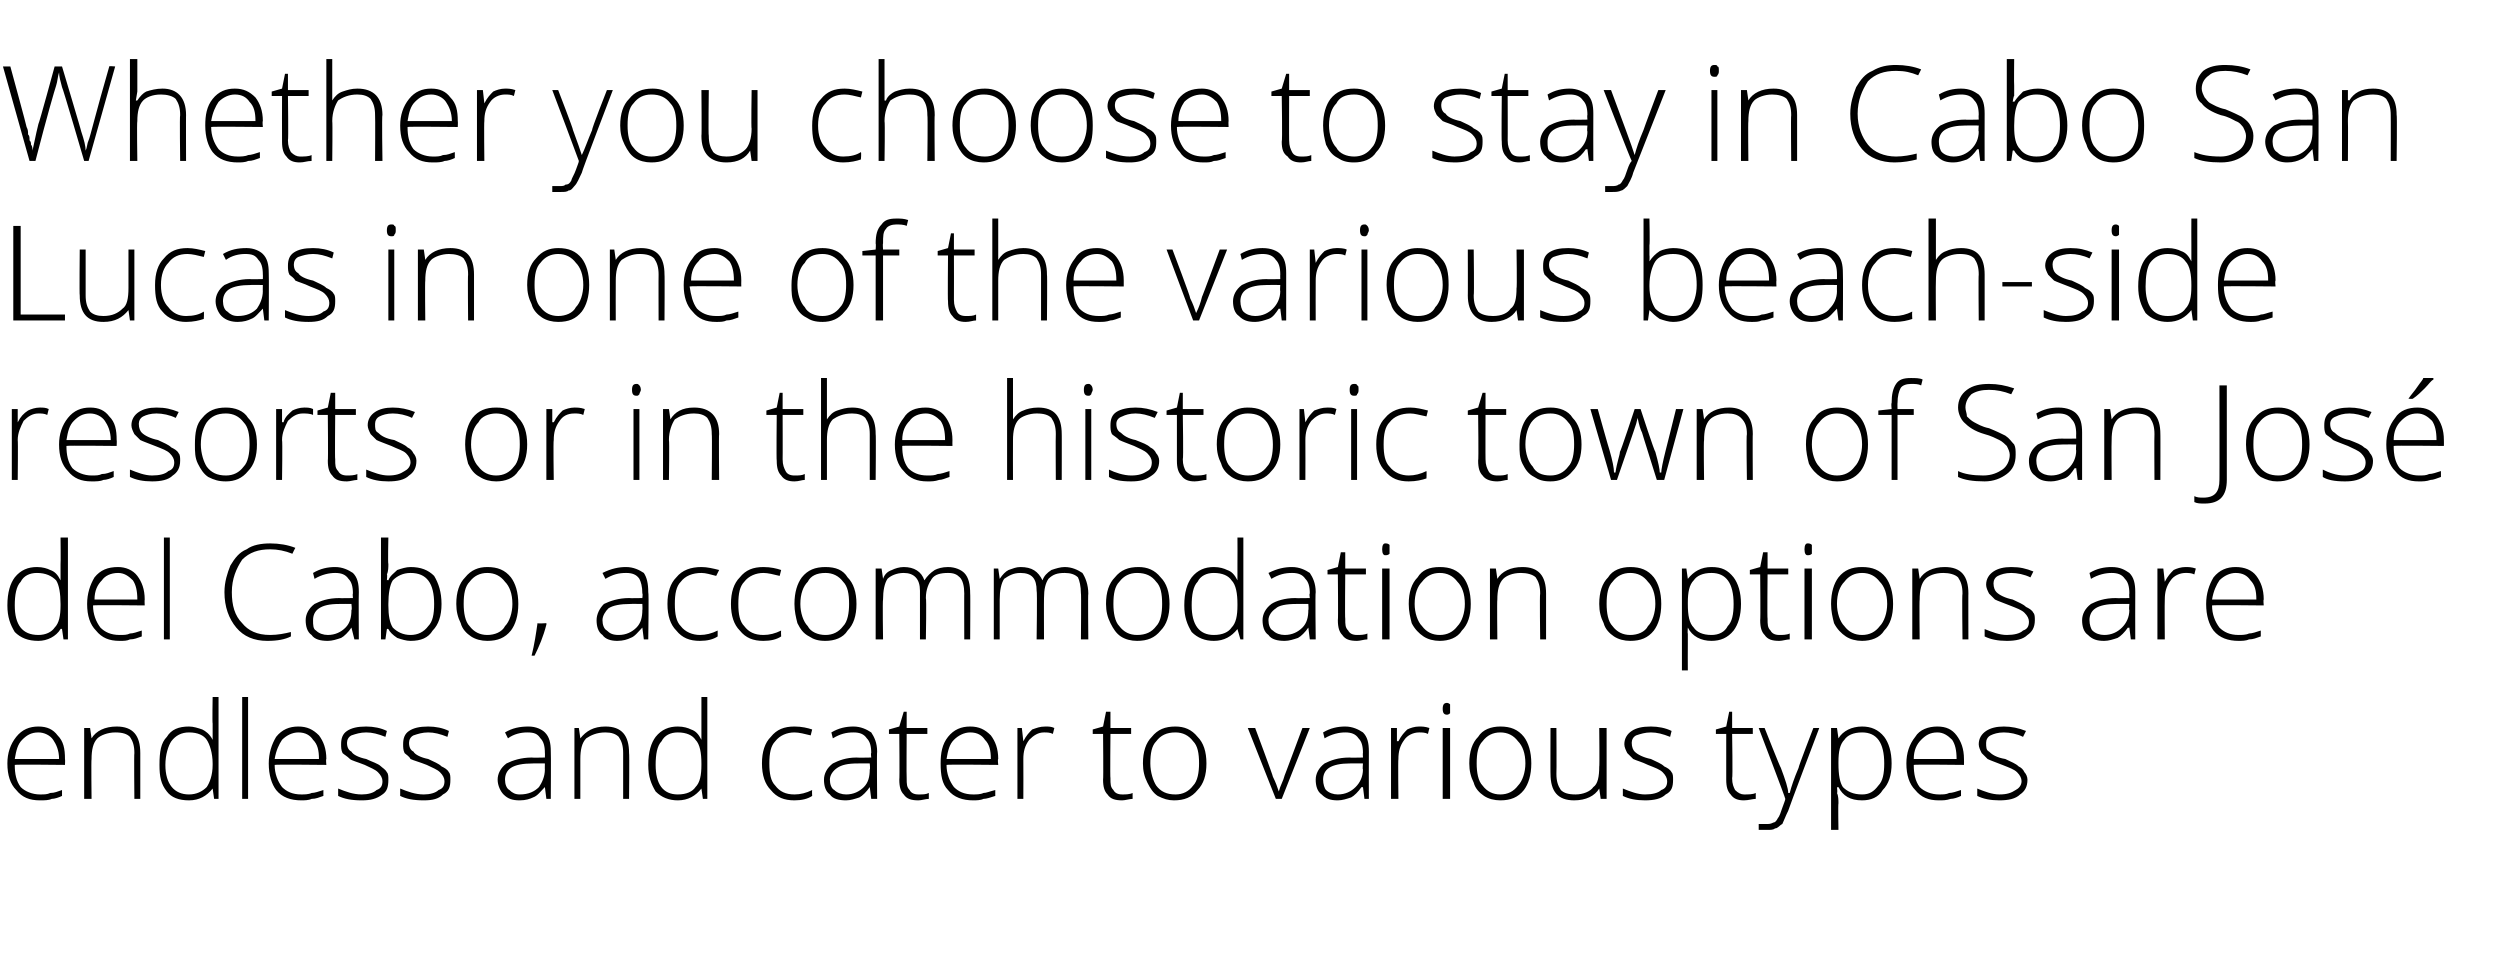 <?xml version="1.0" standalone="no"?>
<!DOCTYPE svg PUBLIC "-//W3C//DTD SVG 1.1//EN" "http://www.w3.org/Graphics/SVG/1.1/DTD/svg11.dtd">
<svg xmlns="http://www.w3.org/2000/svg" version="1.1" width="169.3px" height="66.2px" viewBox="0 -4 169.3 66.2" style="top:-4px">
  <desc>Whether you choose to stay in Cabo San Lucas in one of the various beach side resorts or in the historic town of San ...</desc>
  <defs/>
  <g id="Polygon15594">
    <path d="M 2.7 50.2 C 2 50.2 1.5 50 1.1 49.5 C 0.7 49.1 0.5 48.5 0.5 47.7 C 0.5 47 0.7 46.4 1.1 45.9 C 1.5 45.4 2 45.2 2.6 45.2 C 3.2 45.2 3.6 45.4 3.9 45.8 C 4.3 46.2 4.4 46.7 4.4 47.4 C 4.42 47.41 4.4 47.8 4.4 47.8 C 4.4 47.8 0.98 47.76 1 47.8 C 1 48.4 1.1 48.9 1.4 49.3 C 1.7 49.6 2.2 49.8 2.7 49.8 C 3 49.8 3.2 49.8 3.4 49.7 C 3.7 49.7 3.9 49.6 4.2 49.5 C 4.2 49.5 4.2 49.9 4.2 49.9 C 4 50 3.7 50.1 3.5 50.1 C 3.3 50.2 3 50.2 2.7 50.2 Z M 2.6 45.6 C 2.1 45.6 1.8 45.8 1.5 46.1 C 1.2 46.4 1.1 46.8 1 47.4 C 1 47.4 4 47.4 4 47.4 C 4 46.8 3.8 46.4 3.6 46.1 C 3.4 45.8 3 45.6 2.6 45.6 Z M 9.1 50.1 C 9.1 50.1 9.07 46.99 9.1 47 C 9.1 46.5 9 46.2 8.8 45.9 C 8.6 45.7 8.3 45.6 7.8 45.6 C 7.3 45.6 6.8 45.8 6.6 46 C 6.3 46.3 6.2 46.8 6.2 47.4 C 6.17 47.45 6.2 50.1 6.2 50.1 L 5.7 50.1 L 5.7 45.3 L 6.1 45.3 L 6.2 46 C 6.2 46 6.22 45.96 6.2 46 C 6.5 45.5 7.1 45.2 7.9 45.2 C 9 45.2 9.5 45.8 9.5 47 C 9.5 46.96 9.5 50.1 9.5 50.1 L 9.1 50.1 Z M 12.8 45.2 C 13.1 45.2 13.4 45.3 13.7 45.4 C 13.9 45.5 14.2 45.7 14.4 46.1 C 14.4 46.1 14.4 46.1 14.4 46.1 C 14.4 45.7 14.4 45.3 14.4 45 C 14.37 44.97 14.4 43.2 14.4 43.2 L 14.8 43.2 L 14.8 50.1 L 14.5 50.1 L 14.4 49.4 C 14.4 49.4 14.37 49.36 14.4 49.4 C 14 49.9 13.5 50.2 12.8 50.2 C 12.1 50.2 11.6 50 11.3 49.6 C 10.9 49.1 10.8 48.6 10.8 47.8 C 10.8 46.9 10.9 46.3 11.3 45.9 C 11.6 45.4 12.1 45.2 12.8 45.2 Z M 12.8 45.6 C 12.3 45.6 11.9 45.8 11.6 46.2 C 11.4 46.5 11.2 47.1 11.2 47.8 C 11.2 49.1 11.8 49.8 12.8 49.8 C 13.3 49.8 13.7 49.6 14 49.3 C 14.2 49 14.4 48.5 14.4 47.8 C 14.4 47.8 14.4 47.7 14.4 47.7 C 14.4 47 14.2 46.4 14 46.1 C 13.8 45.8 13.4 45.6 12.8 45.6 Z M 16.8 50.1 L 16.4 50.1 L 16.4 43.2 L 16.8 43.2 L 16.8 50.1 Z M 20.4 50.2 C 19.7 50.2 19.1 50 18.7 49.5 C 18.4 49.1 18.2 48.5 18.2 47.7 C 18.2 47 18.4 46.4 18.7 45.9 C 19.1 45.4 19.6 45.2 20.2 45.2 C 20.8 45.2 21.2 45.4 21.6 45.8 C 21.9 46.2 22.1 46.7 22.1 47.4 C 22.06 47.41 22.1 47.8 22.1 47.8 C 22.1 47.8 18.62 47.76 18.6 47.8 C 18.6 48.4 18.8 48.9 19.1 49.3 C 19.4 49.6 19.8 49.8 20.4 49.8 C 20.6 49.8 20.9 49.8 21.1 49.7 C 21.3 49.7 21.6 49.6 21.9 49.5 C 21.9 49.5 21.9 49.9 21.9 49.9 C 21.6 50 21.4 50.1 21.1 50.1 C 20.9 50.2 20.6 50.2 20.4 50.2 Z M 20.2 45.6 C 19.8 45.6 19.4 45.8 19.1 46.1 C 18.9 46.4 18.7 46.8 18.6 47.4 C 18.6 47.4 21.6 47.4 21.6 47.4 C 21.6 46.8 21.5 46.4 21.2 46.1 C 21 45.8 20.7 45.6 20.2 45.6 Z M 26.3 48.8 C 26.3 49.3 26.2 49.6 25.9 49.8 C 25.5 50.1 25.1 50.2 24.5 50.2 C 23.8 50.2 23.3 50.1 22.9 49.9 C 22.9 49.9 22.9 49.4 22.9 49.4 C 23.4 49.6 23.9 49.8 24.5 49.8 C 24.9 49.8 25.3 49.7 25.5 49.5 C 25.8 49.4 25.9 49.2 25.9 48.9 C 25.9 48.7 25.8 48.5 25.6 48.3 C 25.4 48.1 25.1 48 24.7 47.8 C 24.2 47.6 23.8 47.5 23.7 47.4 C 23.5 47.2 23.3 47.1 23.2 47 C 23.1 46.8 23.1 46.6 23.1 46.4 C 23.1 46 23.2 45.7 23.5 45.5 C 23.8 45.3 24.2 45.2 24.8 45.2 C 25.3 45.2 25.8 45.3 26.2 45.5 C 26.2 45.5 26.1 45.9 26.1 45.9 C 25.6 45.7 25.2 45.6 24.8 45.6 C 24.4 45.6 24.1 45.7 23.8 45.8 C 23.6 45.9 23.5 46.1 23.5 46.3 C 23.5 46.6 23.6 46.8 23.8 46.9 C 23.9 47.1 24.3 47.3 24.8 47.4 C 25.2 47.6 25.6 47.7 25.8 47.9 C 25.9 48 26.1 48.1 26.2 48.3 C 26.3 48.4 26.3 48.6 26.3 48.8 Z M 30.5 48.8 C 30.5 49.3 30.4 49.6 30 49.8 C 29.7 50.1 29.3 50.2 28.7 50.2 C 28 50.2 27.5 50.1 27.1 49.9 C 27.1 49.9 27.1 49.4 27.1 49.4 C 27.6 49.6 28.1 49.8 28.7 49.8 C 29.1 49.8 29.5 49.7 29.7 49.5 C 30 49.4 30.1 49.2 30.1 48.9 C 30.1 48.7 30 48.5 29.8 48.3 C 29.6 48.1 29.3 48 28.9 47.8 C 28.4 47.6 28 47.5 27.8 47.4 C 27.7 47.2 27.5 47.1 27.4 47 C 27.3 46.8 27.3 46.6 27.3 46.4 C 27.3 46 27.4 45.7 27.7 45.5 C 28 45.3 28.4 45.2 29 45.2 C 29.5 45.2 30 45.3 30.4 45.5 C 30.4 45.5 30.3 45.9 30.3 45.9 C 29.8 45.7 29.4 45.6 29 45.6 C 28.6 45.6 28.3 45.7 28 45.8 C 27.8 45.9 27.7 46.1 27.7 46.3 C 27.7 46.6 27.8 46.8 28 46.9 C 28.1 47.1 28.5 47.3 29 47.4 C 29.4 47.6 29.7 47.7 29.9 47.9 C 30.1 48 30.3 48.1 30.4 48.3 C 30.5 48.4 30.5 48.6 30.5 48.8 Z M 37 50.1 L 36.9 49.3 C 36.9 49.3 36.86 49.33 36.9 49.3 C 36.6 49.6 36.4 49.9 36.1 50 C 35.9 50.1 35.6 50.2 35.2 50.2 C 34.7 50.2 34.4 50.1 34.1 49.8 C 33.9 49.6 33.7 49.2 33.7 48.8 C 33.7 48.4 33.9 48 34.3 47.7 C 34.7 47.5 35.3 47.3 36 47.3 C 36 47.32 36.9 47.3 36.9 47.3 C 36.9 47.3 36.91 46.98 36.9 47 C 36.9 46.5 36.8 46.2 36.6 46 C 36.4 45.7 36.2 45.6 35.7 45.6 C 35.3 45.6 34.8 45.7 34.4 46 C 34.4 46 34.2 45.6 34.2 45.6 C 34.7 45.3 35.2 45.2 35.8 45.2 C 36.3 45.2 36.7 45.4 36.9 45.6 C 37.2 45.9 37.3 46.3 37.3 46.9 C 37.32 46.91 37.3 50.1 37.3 50.1 L 37 50.1 Z M 35.2 49.8 C 35.8 49.8 36.2 49.6 36.5 49.3 C 36.7 49 36.9 48.6 36.9 48.1 C 36.89 48.13 36.9 47.7 36.9 47.7 C 36.9 47.7 36.06 47.69 36.1 47.7 C 35.4 47.7 34.9 47.8 34.6 48 C 34.3 48.2 34.2 48.5 34.2 48.8 C 34.2 49.1 34.3 49.4 34.5 49.5 C 34.7 49.7 34.9 49.8 35.2 49.8 Z M 42.2 50.1 C 42.2 50.1 42.2 46.99 42.2 47 C 42.2 46.5 42.1 46.2 41.9 45.9 C 41.7 45.7 41.4 45.6 41 45.6 C 40.4 45.6 40 45.8 39.7 46 C 39.4 46.3 39.3 46.8 39.3 47.4 C 39.3 47.45 39.3 50.1 39.3 50.1 L 38.9 50.1 L 38.9 45.3 L 39.2 45.3 L 39.3 46 C 39.3 46 39.35 45.96 39.3 46 C 39.7 45.5 40.2 45.2 41 45.2 C 42.1 45.2 42.6 45.8 42.6 47 C 42.63 46.96 42.6 50.1 42.6 50.1 L 42.2 50.1 Z M 45.9 45.2 C 46.3 45.2 46.6 45.3 46.8 45.4 C 47.1 45.5 47.3 45.7 47.5 46.1 C 47.5 46.1 47.5 46.1 47.5 46.1 C 47.5 45.7 47.5 45.3 47.5 45 C 47.5 44.97 47.5 43.2 47.5 43.2 L 47.9 43.2 L 47.9 50.1 L 47.6 50.1 L 47.5 49.4 C 47.5 49.4 47.5 49.36 47.5 49.4 C 47.1 49.9 46.6 50.2 45.9 50.2 C 45.3 50.2 44.8 50 44.4 49.6 C 44.1 49.1 43.9 48.6 43.9 47.8 C 43.9 46.9 44.1 46.3 44.4 45.9 C 44.8 45.4 45.3 45.2 45.9 45.2 Z M 45.9 45.6 C 45.4 45.6 45 45.8 44.8 46.2 C 44.5 46.5 44.4 47.1 44.4 47.8 C 44.4 49.1 44.9 49.8 45.9 49.8 C 46.5 49.8 46.9 49.6 47.1 49.3 C 47.4 49 47.5 48.5 47.5 47.8 C 47.5 47.8 47.5 47.7 47.5 47.7 C 47.5 47 47.4 46.4 47.1 46.1 C 46.9 45.8 46.5 45.6 45.9 45.6 Z M 55 49.9 C 54.7 50.1 54.3 50.2 53.8 50.2 C 53.1 50.2 52.6 50 52.2 49.5 C 51.8 49.1 51.6 48.5 51.6 47.7 C 51.6 46.9 51.8 46.3 52.2 45.9 C 52.6 45.4 53.1 45.2 53.8 45.2 C 54.3 45.2 54.7 45.3 55 45.4 C 55 45.4 54.9 45.8 54.9 45.8 C 54.5 45.7 54.1 45.6 53.8 45.6 C 53.3 45.6 52.8 45.8 52.5 46.2 C 52.2 46.5 52.1 47 52.1 47.7 C 52.1 48.4 52.2 48.9 52.5 49.2 C 52.8 49.6 53.2 49.8 53.8 49.8 C 54.2 49.8 54.6 49.7 55 49.5 C 54.98 49.55 55 49.9 55 49.9 C 55 49.9 54.98 49.95 55 49.9 Z M 59 50.1 L 58.9 49.3 C 58.9 49.3 58.9 49.33 58.9 49.3 C 58.7 49.6 58.4 49.9 58.2 50 C 57.9 50.1 57.6 50.2 57.3 50.2 C 56.8 50.2 56.4 50.1 56.2 49.8 C 55.9 49.6 55.8 49.2 55.8 48.8 C 55.8 48.4 56 48 56.4 47.7 C 56.8 47.5 57.3 47.3 58 47.3 C 58.05 47.32 59 47.3 59 47.3 C 59 47.3 58.96 46.98 59 47 C 59 46.5 58.9 46.2 58.7 46 C 58.5 45.7 58.2 45.6 57.8 45.6 C 57.3 45.6 56.9 45.7 56.4 46 C 56.4 46 56.3 45.6 56.3 45.6 C 56.8 45.3 57.3 45.2 57.8 45.2 C 58.3 45.2 58.7 45.4 59 45.6 C 59.2 45.9 59.4 46.3 59.4 46.9 C 59.37 46.91 59.4 50.1 59.4 50.1 L 59 50.1 Z M 57.3 49.8 C 57.8 49.8 58.2 49.6 58.5 49.3 C 58.8 49 58.9 48.6 58.9 48.1 C 58.94 48.13 58.9 47.7 58.9 47.7 C 58.9 47.7 58.1 47.69 58.1 47.7 C 57.4 47.7 57 47.8 56.7 48 C 56.4 48.2 56.2 48.5 56.2 48.8 C 56.2 49.1 56.3 49.4 56.5 49.5 C 56.7 49.7 57 49.8 57.3 49.8 Z M 62.2 49.8 C 62.5 49.8 62.7 49.8 62.9 49.7 C 62.9 49.7 62.9 50.1 62.9 50.1 C 62.7 50.1 62.4 50.2 62.2 50.2 C 61.7 50.2 61.4 50.1 61.2 49.8 C 61 49.6 60.9 49.3 60.9 48.8 C 60.93 48.77 60.9 45.7 60.9 45.7 L 60.2 45.7 L 60.2 45.4 L 60.9 45.2 L 61.2 44.2 L 61.4 44.2 L 61.4 45.3 L 62.8 45.3 L 62.8 45.7 L 61.4 45.7 C 61.4 45.7 61.38 48.71 61.4 48.7 C 61.4 49.1 61.4 49.3 61.6 49.5 C 61.7 49.7 61.9 49.8 62.2 49.8 Z M 65.9 50.2 C 65.2 50.2 64.6 50 64.2 49.5 C 63.8 49.1 63.7 48.5 63.7 47.7 C 63.7 47 63.8 46.4 64.2 45.9 C 64.6 45.4 65.1 45.2 65.7 45.2 C 66.3 45.2 66.7 45.4 67.1 45.8 C 67.4 46.2 67.6 46.7 67.6 47.4 C 67.55 47.41 67.6 47.8 67.6 47.8 C 67.6 47.8 64.11 47.76 64.1 47.8 C 64.1 48.4 64.3 48.9 64.6 49.3 C 64.9 49.6 65.3 49.8 65.9 49.8 C 66.1 49.8 66.4 49.8 66.6 49.7 C 66.8 49.7 67 49.6 67.4 49.5 C 67.4 49.5 67.4 49.9 67.4 49.9 C 67.1 50 66.8 50.1 66.6 50.1 C 66.4 50.2 66.1 50.2 65.9 50.2 Z M 65.7 45.6 C 65.3 45.6 64.9 45.8 64.6 46.1 C 64.3 46.4 64.2 46.8 64.1 47.4 C 64.1 47.4 67.1 47.4 67.1 47.4 C 67.1 46.8 67 46.4 66.7 46.1 C 66.5 45.8 66.2 45.6 65.7 45.6 Z M 70.8 45.2 C 71 45.2 71.2 45.2 71.4 45.3 C 71.4 45.3 71.3 45.7 71.3 45.7 C 71.1 45.6 70.9 45.6 70.7 45.6 C 70.3 45.6 70 45.8 69.7 46.1 C 69.4 46.5 69.3 46.9 69.3 47.4 C 69.31 47.45 69.3 50.1 69.3 50.1 L 68.9 50.1 L 68.9 45.3 L 69.2 45.3 L 69.3 46.2 C 69.3 46.2 69.31 46.17 69.3 46.2 C 69.5 45.8 69.7 45.6 69.9 45.4 C 70.2 45.3 70.4 45.2 70.8 45.2 Z M 76 49.8 C 76.2 49.8 76.5 49.8 76.7 49.7 C 76.7 49.7 76.7 50.1 76.7 50.1 C 76.5 50.1 76.2 50.2 76 50.2 C 75.5 50.2 75.2 50.1 75 49.8 C 74.8 49.6 74.7 49.3 74.7 48.8 C 74.73 48.77 74.7 45.7 74.7 45.7 L 74 45.7 L 74 45.4 L 74.7 45.2 L 74.9 44.2 L 75.2 44.2 L 75.2 45.3 L 76.6 45.3 L 76.6 45.7 L 75.2 45.7 C 75.2 45.7 75.17 48.71 75.2 48.7 C 75.2 49.1 75.2 49.3 75.4 49.5 C 75.5 49.7 75.7 49.8 76 49.8 Z M 81.7 47.7 C 81.7 48.5 81.5 49.1 81.1 49.5 C 80.7 50 80.2 50.2 79.5 50.2 C 79.1 50.2 78.8 50.1 78.4 49.9 C 78.1 49.7 77.9 49.4 77.7 49 C 77.5 48.6 77.4 48.2 77.4 47.7 C 77.4 46.9 77.6 46.3 78 45.9 C 78.4 45.4 78.9 45.2 79.6 45.2 C 80.2 45.2 80.7 45.4 81.1 45.9 C 81.5 46.3 81.7 46.9 81.7 47.7 Z M 77.9 47.7 C 77.9 48.3 78.1 48.9 78.3 49.2 C 78.6 49.6 79 49.8 79.6 49.8 C 80.1 49.8 80.5 49.6 80.8 49.2 C 81.1 48.9 81.2 48.3 81.2 47.7 C 81.2 47 81.1 46.5 80.8 46.2 C 80.5 45.8 80.1 45.6 79.6 45.6 C 79 45.6 78.6 45.8 78.3 46.2 C 78 46.5 77.9 47 77.9 47.7 Z M 86.4 50.1 L 84.5 45.3 L 85 45.3 C 85 45.3 86.22 48.56 86.2 48.6 C 86.4 49 86.5 49.3 86.6 49.6 C 86.6 49.6 86.6 49.6 86.6 49.6 C 86.7 49.2 86.9 48.9 87 48.5 C 86.99 48.55 88.2 45.3 88.2 45.3 L 88.7 45.3 L 86.8 50.1 L 86.4 50.1 Z M 92.4 50.1 L 92.3 49.3 C 92.3 49.3 92.22 49.33 92.2 49.3 C 92 49.6 91.7 49.9 91.5 50 C 91.2 50.1 90.9 50.2 90.6 50.2 C 90.1 50.2 89.8 50.1 89.5 49.8 C 89.2 49.6 89.1 49.2 89.1 48.8 C 89.1 48.4 89.3 48 89.7 47.7 C 90.1 47.5 90.6 47.3 91.4 47.3 C 91.37 47.32 92.3 47.3 92.3 47.3 C 92.3 47.3 92.28 46.98 92.3 47 C 92.3 46.5 92.2 46.2 92 46 C 91.8 45.7 91.5 45.6 91.1 45.6 C 90.7 45.6 90.2 45.7 89.7 46 C 89.7 46 89.6 45.6 89.6 45.6 C 90.1 45.3 90.6 45.2 91.1 45.2 C 91.6 45.2 92 45.4 92.3 45.6 C 92.6 45.9 92.7 46.3 92.7 46.9 C 92.69 46.91 92.7 50.1 92.7 50.1 L 92.4 50.1 Z M 90.6 49.8 C 91.1 49.8 91.5 49.6 91.8 49.3 C 92.1 49 92.3 48.6 92.3 48.1 C 92.26 48.13 92.3 47.7 92.3 47.7 C 92.3 47.7 91.42 47.69 91.4 47.7 C 90.8 47.7 90.3 47.8 90 48 C 89.7 48.2 89.6 48.5 89.6 48.8 C 89.6 49.1 89.7 49.4 89.8 49.5 C 90 49.7 90.3 49.8 90.6 49.8 Z M 96.1 45.2 C 96.3 45.2 96.5 45.2 96.8 45.3 C 96.8 45.3 96.7 45.7 96.7 45.7 C 96.5 45.6 96.3 45.6 96.1 45.6 C 95.7 45.6 95.3 45.8 95.1 46.1 C 94.8 46.5 94.7 46.9 94.7 47.4 C 94.67 47.45 94.7 50.1 94.7 50.1 L 94.2 50.1 L 94.2 45.3 L 94.6 45.3 L 94.6 46.2 C 94.6 46.2 94.68 46.17 94.7 46.2 C 94.9 45.8 95.1 45.6 95.3 45.4 C 95.5 45.3 95.8 45.2 96.1 45.2 Z M 98.2 50.1 L 97.7 50.1 L 97.7 45.3 L 98.2 45.3 L 98.2 50.1 Z M 98 44.4 C 97.8 44.4 97.7 44.3 97.7 44 C 97.7 43.7 97.8 43.6 98 43.6 C 98 43.6 98.1 43.6 98.2 43.7 C 98.2 43.7 98.2 43.8 98.2 44 C 98.2 44.1 98.2 44.2 98.2 44.3 C 98.1 44.4 98 44.4 98 44.4 C 98 44.4 98 44.4 98 44.4 Z M 103.7 47.7 C 103.7 48.5 103.5 49.1 103.2 49.5 C 102.8 50 102.3 50.2 101.6 50.2 C 101.2 50.2 100.8 50.1 100.5 49.9 C 100.2 49.7 99.9 49.4 99.8 49 C 99.6 48.6 99.5 48.2 99.5 47.7 C 99.5 46.9 99.7 46.3 100.1 45.9 C 100.4 45.4 101 45.2 101.6 45.2 C 102.3 45.2 102.8 45.4 103.2 45.9 C 103.5 46.3 103.7 46.9 103.7 47.7 Z M 100 47.7 C 100 48.3 100.1 48.9 100.4 49.2 C 100.7 49.6 101.1 49.8 101.6 49.8 C 102.1 49.8 102.5 49.6 102.8 49.2 C 103.1 48.9 103.3 48.3 103.3 47.7 C 103.3 47 103.1 46.5 102.8 46.2 C 102.5 45.8 102.1 45.6 101.6 45.6 C 101.1 45.6 100.7 45.8 100.4 46.2 C 100.1 46.5 100 47 100 47.7 Z M 105.4 45.3 C 105.4 45.3 105.42 48.4 105.4 48.4 C 105.4 48.9 105.5 49.2 105.7 49.5 C 105.9 49.7 106.2 49.8 106.7 49.8 C 107.2 49.8 107.7 49.6 107.9 49.3 C 108.2 49.1 108.3 48.6 108.3 47.9 C 108.33 47.95 108.3 45.3 108.3 45.3 L 108.8 45.3 L 108.8 50.1 L 108.4 50.1 L 108.3 49.4 C 108.3 49.4 108.28 49.43 108.3 49.4 C 108 49.9 107.4 50.2 106.6 50.2 C 105.5 50.2 105 49.6 105 48.4 C 104.99 48.43 105 45.3 105 45.3 L 105.4 45.3 Z M 113.3 48.8 C 113.3 49.3 113.2 49.6 112.8 49.8 C 112.5 50.1 112 50.2 111.4 50.2 C 110.8 50.2 110.3 50.1 109.9 49.9 C 109.9 49.9 109.9 49.4 109.9 49.4 C 110.4 49.6 110.9 49.8 111.4 49.8 C 111.9 49.8 112.3 49.7 112.5 49.5 C 112.8 49.4 112.9 49.2 112.9 48.9 C 112.9 48.7 112.8 48.5 112.6 48.3 C 112.4 48.1 112.1 48 111.6 47.8 C 111.2 47.6 110.8 47.5 110.6 47.4 C 110.4 47.2 110.3 47.1 110.2 47 C 110.1 46.8 110 46.6 110 46.4 C 110 46 110.2 45.7 110.5 45.5 C 110.8 45.3 111.2 45.2 111.8 45.2 C 112.3 45.2 112.8 45.3 113.2 45.5 C 113.2 45.5 113.1 45.9 113.1 45.9 C 112.6 45.7 112.2 45.6 111.8 45.6 C 111.4 45.6 111.1 45.7 110.8 45.8 C 110.6 45.9 110.5 46.1 110.5 46.3 C 110.5 46.6 110.6 46.8 110.7 46.9 C 110.9 47.1 111.3 47.3 111.8 47.4 C 112.2 47.6 112.5 47.7 112.7 47.9 C 112.9 48 113.1 48.1 113.2 48.3 C 113.3 48.4 113.3 48.6 113.3 48.8 Z M 118.1 49.8 C 118.4 49.8 118.7 49.8 118.9 49.7 C 118.9 49.7 118.9 50.1 118.9 50.1 C 118.7 50.1 118.4 50.2 118.1 50.2 C 117.7 50.2 117.4 50.1 117.2 49.8 C 117 49.6 116.9 49.3 116.9 48.8 C 116.9 48.77 116.9 45.7 116.9 45.7 L 116.2 45.7 L 116.2 45.4 L 116.9 45.2 L 117.1 44.2 L 117.3 44.2 L 117.3 45.3 L 118.7 45.3 L 118.7 45.7 L 117.3 45.7 C 117.3 45.7 117.35 48.71 117.3 48.7 C 117.3 49.1 117.4 49.3 117.5 49.5 C 117.7 49.7 117.9 49.8 118.1 49.8 Z M 119.1 45.3 L 119.5 45.3 C 119.5 45.3 120.56 47.99 120.6 48 C 120.9 48.8 121.1 49.4 121.1 49.7 C 121.1 49.7 121.2 49.7 121.2 49.7 C 121.3 49.3 121.5 48.7 121.8 48 C 121.77 47.96 122.8 45.3 122.8 45.3 L 123.2 45.3 C 123.2 45.3 121.09 50.86 121.1 50.9 C 120.9 51.3 120.8 51.6 120.7 51.8 C 120.5 51.9 120.4 52.1 120.2 52.1 C 120.1 52.2 119.9 52.2 119.7 52.2 C 119.5 52.2 119.3 52.2 119.1 52.2 C 119.1 52.2 119.1 51.8 119.1 51.8 C 119.3 51.8 119.5 51.8 119.7 51.8 C 119.8 51.8 119.9 51.8 120.1 51.7 C 120.2 51.7 120.3 51.6 120.4 51.4 C 120.5 51.3 120.6 51 120.7 50.7 C 120.8 50.4 120.9 50.2 120.9 50.1 C 120.93 50.09 119.1 45.3 119.1 45.3 Z M 126.1 50.2 C 125.3 50.2 124.8 49.9 124.5 49.3 C 124.47 49.35 124.4 49.3 124.4 49.3 C 124.4 49.3 124.45 49.72 124.4 49.7 C 124.5 49.9 124.5 50.2 124.5 50.4 C 124.47 50.43 124.5 52.2 124.5 52.2 L 124 52.2 L 124 45.3 L 124.4 45.3 L 124.5 46 C 124.5 46 124.51 45.99 124.5 46 C 124.8 45.5 125.4 45.2 126.1 45.2 C 126.7 45.2 127.2 45.4 127.6 45.9 C 127.9 46.3 128.1 46.9 128.1 47.7 C 128.1 48.5 127.9 49.1 127.5 49.5 C 127.2 50 126.7 50.2 126.1 50.2 Z M 126.1 49.8 C 126.6 49.8 126.9 49.6 127.2 49.2 C 127.5 48.9 127.6 48.4 127.6 47.7 C 127.6 46.3 127.1 45.6 126.1 45.6 C 125.5 45.6 125.1 45.8 124.9 46.1 C 124.6 46.4 124.5 46.9 124.5 47.6 C 124.5 47.6 124.5 47.7 124.5 47.7 C 124.5 48.5 124.6 49 124.8 49.3 C 125.1 49.6 125.5 49.8 126.1 49.8 Z M 131.3 50.2 C 130.6 50.2 130.1 50 129.7 49.5 C 129.3 49.1 129.1 48.5 129.1 47.7 C 129.1 47 129.3 46.4 129.7 45.9 C 130 45.4 130.6 45.2 131.2 45.2 C 131.8 45.2 132.2 45.4 132.5 45.8 C 132.8 46.2 133 46.7 133 47.4 C 133.01 47.41 133 47.8 133 47.8 C 133 47.8 129.57 47.76 129.6 47.8 C 129.6 48.4 129.7 48.9 130 49.3 C 130.3 49.6 130.8 49.8 131.3 49.8 C 131.6 49.8 131.8 49.8 132 49.7 C 132.2 49.7 132.5 49.6 132.8 49.5 C 132.8 49.5 132.8 49.9 132.8 49.9 C 132.6 50 132.3 50.1 132.1 50.1 C 131.8 50.2 131.6 50.2 131.3 50.2 Z M 131.2 45.6 C 130.7 45.6 130.4 45.8 130.1 46.1 C 129.8 46.4 129.6 46.8 129.6 47.4 C 129.6 47.4 132.5 47.4 132.5 47.4 C 132.5 46.8 132.4 46.4 132.2 46.1 C 131.9 45.8 131.6 45.6 131.2 45.6 Z M 137.3 48.8 C 137.3 49.3 137.1 49.6 136.8 49.8 C 136.5 50.1 136 50.2 135.4 50.2 C 134.8 50.2 134.3 50.1 133.9 49.9 C 133.9 49.9 133.9 49.4 133.9 49.4 C 134.4 49.6 134.9 49.8 135.4 49.8 C 135.9 49.8 136.2 49.7 136.5 49.5 C 136.7 49.4 136.9 49.2 136.9 48.9 C 136.9 48.7 136.8 48.5 136.6 48.3 C 136.4 48.1 136.1 48 135.6 47.8 C 135.1 47.6 134.8 47.5 134.6 47.4 C 134.4 47.2 134.3 47.1 134.2 47 C 134.1 46.8 134 46.6 134 46.4 C 134 46 134.2 45.7 134.5 45.5 C 134.8 45.3 135.2 45.2 135.7 45.2 C 136.2 45.2 136.7 45.3 137.2 45.5 C 137.2 45.5 137 45.9 137 45.9 C 136.6 45.7 136.1 45.6 135.7 45.6 C 135.3 45.6 135 45.7 134.8 45.8 C 134.6 45.9 134.5 46.1 134.5 46.3 C 134.5 46.6 134.5 46.8 134.7 46.9 C 134.9 47.1 135.2 47.3 135.8 47.4 C 136.2 47.6 136.5 47.7 136.7 47.9 C 136.9 48 137 48.1 137.1 48.3 C 137.2 48.4 137.3 48.6 137.3 48.8 Z " stroke="none" fill="#000"/>
  </g>
  <g id="Polygon15593">
    <path d="M 2.5 34.4 C 2.9 34.4 3.2 34.5 3.4 34.6 C 3.7 34.7 3.9 34.9 4.1 35.3 C 4.1 35.3 4.1 35.3 4.1 35.3 C 4.1 34.9 4.1 34.5 4.1 34.2 C 4.12 34.17 4.1 32.4 4.1 32.4 L 4.6 32.4 L 4.6 39.3 L 4.3 39.3 L 4.2 38.6 C 4.2 38.6 4.12 38.56 4.1 38.6 C 3.8 39.1 3.2 39.4 2.6 39.4 C 1.9 39.4 1.4 39.2 1 38.8 C 0.7 38.3 0.5 37.8 0.5 37 C 0.5 36.1 0.7 35.5 1 35.1 C 1.4 34.6 1.9 34.4 2.5 34.4 Z M 2.5 34.8 C 2 34.8 1.6 35 1.4 35.4 C 1.1 35.7 1 36.3 1 37 C 1 38.3 1.5 39 2.6 39 C 3.1 39 3.5 38.8 3.7 38.5 C 4 38.2 4.1 37.7 4.1 37 C 4.1 37 4.1 36.9 4.1 36.9 C 4.1 36.2 4 35.6 3.8 35.3 C 3.5 35 3.1 34.8 2.5 34.8 Z M 8.1 39.4 C 7.4 39.4 6.9 39.2 6.5 38.7 C 6.1 38.3 5.9 37.7 5.9 36.9 C 5.9 36.2 6.1 35.6 6.4 35.1 C 6.8 34.6 7.3 34.4 8 34.4 C 8.5 34.4 9 34.6 9.3 35 C 9.6 35.4 9.8 35.9 9.8 36.6 C 9.78 36.61 9.8 37 9.8 37 C 9.8 37 6.34 36.96 6.3 37 C 6.3 37.6 6.5 38.1 6.8 38.5 C 7.1 38.8 7.5 39 8.1 39 C 8.4 39 8.6 39 8.8 38.9 C 9 38.9 9.3 38.8 9.6 38.7 C 9.6 38.7 9.6 39.1 9.6 39.1 C 9.3 39.2 9.1 39.3 8.8 39.3 C 8.6 39.4 8.4 39.4 8.1 39.4 Z M 8 34.8 C 7.5 34.8 7.1 35 6.9 35.3 C 6.6 35.6 6.4 36 6.4 36.6 C 6.4 36.6 9.3 36.6 9.3 36.6 C 9.3 36 9.2 35.6 9 35.3 C 8.7 35 8.4 34.8 8 34.8 Z M 11.5 39.3 L 11.1 39.3 L 11.1 32.4 L 11.5 32.4 L 11.5 39.3 Z M 19.8 33.5 C 19.3 33.3 18.8 33.2 18.3 33.2 C 17.5 33.2 16.9 33.4 16.4 33.9 C 16 34.5 15.7 35.2 15.7 36.1 C 15.7 37 15.9 37.7 16.4 38.2 C 16.8 38.7 17.4 39 18.3 39 C 18.8 39 19.3 38.9 19.7 38.8 C 19.7 38.8 19.7 39.1 19.7 39.1 C 19.3 39.3 18.8 39.4 18.1 39.4 C 17.2 39.4 16.5 39.1 16 38.5 C 15.5 37.9 15.2 37.1 15.2 36.1 C 15.2 35.4 15.4 34.8 15.6 34.3 C 15.9 33.8 16.2 33.4 16.7 33.2 C 17.1 32.9 17.7 32.8 18.3 32.8 C 18.9 32.8 19.5 32.9 20 33.1 C 19.98 33.12 19.8 33.5 19.8 33.5 C 19.8 33.5 19.8 33.52 19.8 33.5 Z M 24 39.3 L 23.8 38.5 C 23.8 38.5 23.81 38.53 23.8 38.5 C 23.6 38.8 23.3 39.1 23.1 39.2 C 22.8 39.3 22.5 39.4 22.2 39.4 C 21.7 39.4 21.3 39.3 21.1 39 C 20.8 38.8 20.7 38.4 20.7 38 C 20.7 37.6 20.9 37.2 21.3 36.9 C 21.7 36.7 22.2 36.5 23 36.5 C 22.96 36.52 23.9 36.5 23.9 36.5 C 23.9 36.5 23.87 36.18 23.9 36.2 C 23.9 35.7 23.8 35.4 23.6 35.2 C 23.4 34.9 23.1 34.8 22.7 34.8 C 22.3 34.8 21.8 34.9 21.3 35.2 C 21.3 35.2 21.2 34.8 21.2 34.8 C 21.7 34.5 22.2 34.4 22.7 34.4 C 23.2 34.4 23.6 34.6 23.9 34.8 C 24.2 35.1 24.3 35.5 24.3 36.1 C 24.28 36.11 24.3 39.3 24.3 39.3 L 24 39.3 Z M 22.2 39 C 22.7 39 23.1 38.8 23.4 38.5 C 23.7 38.2 23.8 37.8 23.8 37.3 C 23.85 37.33 23.8 36.9 23.8 36.9 C 23.8 36.9 23.01 36.89 23 36.9 C 22.3 36.9 21.9 37 21.6 37.2 C 21.3 37.4 21.2 37.7 21.2 38 C 21.2 38.3 21.2 38.6 21.4 38.7 C 21.6 38.9 21.9 39 22.2 39 Z M 27.8 34.4 C 28.5 34.4 29 34.6 29.4 35 C 29.7 35.5 29.9 36.1 29.9 36.9 C 29.9 37.7 29.7 38.3 29.3 38.7 C 29 39.2 28.5 39.4 27.8 39.4 C 27.5 39.4 27.2 39.3 26.9 39.2 C 26.6 39 26.4 38.8 26.3 38.6 C 26.26 38.57 26.2 38.6 26.2 38.6 L 26.1 39.3 L 25.8 39.3 L 25.8 32.4 L 26.3 32.4 C 26.3 32.4 26.26 34.17 26.3 34.2 C 26.3 34.4 26.3 34.7 26.2 34.9 C 26.24 34.88 26.2 35.3 26.2 35.3 C 26.2 35.3 26.26 35.25 26.3 35.3 C 26.4 35 26.7 34.8 26.9 34.6 C 27.2 34.5 27.5 34.4 27.8 34.4 Z M 29.4 36.9 C 29.4 35.5 28.9 34.8 27.8 34.8 C 27.3 34.8 26.9 35 26.6 35.3 C 26.4 35.6 26.3 36.2 26.3 36.9 C 26.3 36.9 26.3 37 26.3 37 C 26.3 37.7 26.4 38.2 26.6 38.5 C 26.9 38.8 27.3 39 27.8 39 C 28.3 39 28.7 38.8 29 38.4 C 29.3 38.1 29.4 37.6 29.4 36.9 C 29.4 36.9 29.4 36.9 29.4 36.9 Z M 35.1 36.9 C 35.1 37.7 34.9 38.3 34.6 38.7 C 34.2 39.2 33.7 39.4 33 39.4 C 32.6 39.4 32.2 39.3 31.9 39.1 C 31.6 38.9 31.3 38.6 31.2 38.2 C 31 37.8 30.9 37.4 30.9 36.9 C 30.9 36.1 31.1 35.5 31.5 35.1 C 31.9 34.6 32.4 34.4 33 34.4 C 33.7 34.4 34.2 34.6 34.6 35.1 C 34.9 35.5 35.1 36.1 35.1 36.9 Z M 31.4 36.9 C 31.4 37.5 31.5 38.1 31.8 38.4 C 32.1 38.8 32.5 39 33 39 C 33.5 39 34 38.8 34.2 38.4 C 34.5 38.1 34.7 37.5 34.7 36.9 C 34.7 36.2 34.5 35.7 34.2 35.4 C 33.9 35 33.5 34.8 33 34.8 C 32.5 34.8 32.1 35 31.8 35.4 C 31.5 35.7 31.4 36.2 31.4 36.9 Z M 37 38.2 C 37 38.2 37.01 38.33 37 38.3 C 36.8 39.1 36.5 39.8 36.2 40.4 C 36.2 40.4 36 40.4 36 40.4 C 36.2 39.6 36.3 38.9 36.4 38.2 C 36.44 38.24 37 38.2 37 38.2 Z M 43.6 39.3 L 43.5 38.5 C 43.5 38.5 43.48 38.53 43.5 38.5 C 43.2 38.8 43 39.1 42.7 39.2 C 42.5 39.3 42.2 39.4 41.8 39.4 C 41.4 39.4 41 39.3 40.8 39 C 40.5 38.8 40.4 38.4 40.4 38 C 40.4 37.6 40.6 37.2 40.9 36.9 C 41.3 36.7 41.9 36.5 42.6 36.5 C 42.63 36.52 43.5 36.5 43.5 36.5 C 43.5 36.5 43.54 36.18 43.5 36.2 C 43.5 35.7 43.4 35.4 43.3 35.2 C 43.1 34.9 42.8 34.8 42.4 34.8 C 41.9 34.8 41.5 34.9 41 35.2 C 41 35.2 40.8 34.8 40.8 34.8 C 41.4 34.5 41.9 34.4 42.4 34.4 C 42.9 34.4 43.3 34.6 43.6 34.8 C 43.8 35.1 43.9 35.5 43.9 36.1 C 43.95 36.11 43.9 39.3 43.9 39.3 L 43.6 39.3 Z M 41.9 39 C 42.4 39 42.8 38.8 43.1 38.5 C 43.4 38.2 43.5 37.8 43.5 37.3 C 43.52 37.33 43.5 36.9 43.5 36.9 C 43.5 36.9 42.68 36.89 42.7 36.9 C 42 36.9 41.5 37 41.2 37.2 C 41 37.4 40.8 37.7 40.8 38 C 40.8 38.3 40.9 38.6 41.1 38.7 C 41.3 38.9 41.5 39 41.9 39 Z M 48.6 39.1 C 48.3 39.3 47.9 39.4 47.4 39.4 C 46.7 39.4 46.2 39.2 45.8 38.7 C 45.4 38.3 45.2 37.7 45.2 36.9 C 45.2 36.1 45.4 35.5 45.8 35.1 C 46.2 34.6 46.8 34.4 47.5 34.4 C 47.9 34.4 48.3 34.5 48.7 34.6 C 48.7 34.6 48.5 35 48.5 35 C 48.1 34.9 47.8 34.8 47.5 34.8 C 46.9 34.8 46.4 35 46.1 35.4 C 45.8 35.7 45.7 36.2 45.7 36.9 C 45.7 37.6 45.8 38.1 46.1 38.4 C 46.4 38.8 46.9 39 47.4 39 C 47.8 39 48.2 38.9 48.6 38.7 C 48.6 38.75 48.6 39.1 48.6 39.1 C 48.6 39.1 48.6 39.15 48.6 39.1 Z M 52.9 39.1 C 52.6 39.3 52.2 39.4 51.7 39.4 C 51 39.4 50.5 39.2 50.1 38.7 C 49.7 38.3 49.5 37.7 49.5 36.9 C 49.5 36.1 49.7 35.5 50.1 35.1 C 50.5 34.6 51 34.4 51.7 34.4 C 52.2 34.4 52.6 34.5 52.9 34.6 C 52.9 34.6 52.8 35 52.8 35 C 52.4 34.9 52 34.8 51.7 34.8 C 51.2 34.8 50.7 35 50.4 35.4 C 50.1 35.7 50 36.2 50 36.9 C 50 37.6 50.1 38.1 50.4 38.4 C 50.7 38.8 51.1 39 51.7 39 C 52.1 39 52.5 38.9 52.9 38.7 C 52.88 38.75 52.9 39.1 52.9 39.1 C 52.9 39.1 52.88 39.15 52.9 39.1 Z M 58 36.9 C 58 37.7 57.8 38.3 57.4 38.7 C 57.1 39.2 56.5 39.4 55.9 39.4 C 55.4 39.4 55.1 39.3 54.8 39.1 C 54.4 38.9 54.2 38.6 54 38.2 C 53.9 37.8 53.8 37.4 53.8 36.9 C 53.8 36.1 54 35.5 54.3 35.1 C 54.7 34.6 55.2 34.4 55.9 34.4 C 56.6 34.4 57.1 34.6 57.4 35.1 C 57.8 35.5 58 36.1 58 36.9 Z M 54.2 36.9 C 54.2 37.5 54.4 38.1 54.7 38.4 C 54.9 38.8 55.4 39 55.9 39 C 56.4 39 56.8 38.8 57.1 38.4 C 57.4 38.1 57.5 37.5 57.5 36.9 C 57.5 36.2 57.4 35.7 57.1 35.4 C 56.8 35 56.4 34.8 55.9 34.8 C 55.3 34.8 54.9 35 54.7 35.4 C 54.4 35.7 54.2 36.2 54.2 36.9 Z M 65.3 39.3 C 65.3 39.3 65.29 36.15 65.3 36.2 C 65.3 35.7 65.2 35.3 65 35.1 C 64.8 34.9 64.6 34.8 64.2 34.8 C 63.7 34.8 63.3 34.9 63.1 35.2 C 62.9 35.5 62.7 35.9 62.7 36.5 C 62.75 36.49 62.7 39.3 62.7 39.3 L 62.3 39.3 C 62.3 39.3 62.3 36.02 62.3 36 C 62.3 35.2 61.9 34.8 61.2 34.8 C 60.7 34.8 60.3 35 60.1 35.2 C 59.9 35.5 59.8 36 59.8 36.6 C 59.76 36.65 59.8 39.3 59.8 39.3 L 59.3 39.3 L 59.3 34.5 L 59.7 34.5 L 59.8 35.2 C 59.8 35.2 59.8 35.16 59.8 35.2 C 59.9 34.9 60.1 34.7 60.4 34.6 C 60.6 34.5 60.9 34.4 61.2 34.4 C 61.9 34.4 62.4 34.7 62.6 35.3 C 62.6 35.3 62.6 35.3 62.6 35.3 C 62.8 35 63 34.8 63.3 34.6 C 63.5 34.5 63.8 34.4 64.2 34.4 C 64.7 34.4 65.1 34.6 65.3 34.8 C 65.6 35.1 65.7 35.6 65.7 36.2 C 65.72 36.16 65.7 39.3 65.7 39.3 L 65.3 39.3 Z M 73.2 39.3 C 73.2 39.3 73.23 36.15 73.2 36.2 C 73.2 35.7 73.1 35.3 73 35.1 C 72.8 34.9 72.5 34.8 72.1 34.8 C 71.6 34.8 71.3 34.9 71 35.2 C 70.8 35.5 70.7 35.9 70.7 36.5 C 70.69 36.49 70.7 39.3 70.7 39.3 L 70.2 39.3 C 70.2 39.3 70.25 36.02 70.2 36 C 70.2 35.2 69.9 34.8 69.1 34.8 C 68.6 34.8 68.3 35 68 35.2 C 67.8 35.5 67.7 36 67.7 36.6 C 67.7 36.65 67.7 39.3 67.7 39.3 L 67.3 39.3 L 67.3 34.5 L 67.6 34.5 L 67.7 35.2 C 67.7 35.2 67.75 35.16 67.7 35.2 C 67.9 34.9 68.1 34.7 68.3 34.6 C 68.6 34.5 68.8 34.4 69.1 34.4 C 69.9 34.4 70.3 34.7 70.6 35.3 C 70.6 35.3 70.6 35.3 70.6 35.3 C 70.7 35 70.9 34.8 71.2 34.6 C 71.5 34.5 71.8 34.4 72.1 34.4 C 72.6 34.4 73 34.6 73.3 34.8 C 73.5 35.1 73.7 35.6 73.7 36.2 C 73.67 36.16 73.7 39.3 73.7 39.3 L 73.2 39.3 Z M 79.2 36.9 C 79.2 37.7 79 38.3 78.6 38.7 C 78.2 39.2 77.7 39.4 77 39.4 C 76.6 39.4 76.2 39.3 75.9 39.1 C 75.6 38.9 75.4 38.6 75.2 38.2 C 75 37.8 74.9 37.4 74.9 36.9 C 74.9 36.1 75.1 35.5 75.5 35.1 C 75.9 34.6 76.4 34.4 77.1 34.4 C 77.7 34.4 78.2 34.6 78.6 35.1 C 79 35.5 79.2 36.1 79.2 36.9 Z M 75.4 36.9 C 75.4 37.5 75.5 38.1 75.8 38.4 C 76.1 38.8 76.5 39 77 39 C 77.6 39 78 38.8 78.3 38.4 C 78.6 38.1 78.7 37.5 78.7 36.9 C 78.7 36.2 78.6 35.7 78.3 35.4 C 78 35 77.6 34.8 77 34.8 C 76.5 34.8 76.1 35 75.8 35.4 C 75.5 35.7 75.4 36.2 75.4 36.9 Z M 82.2 34.4 C 82.6 34.4 82.9 34.5 83.1 34.6 C 83.4 34.7 83.6 34.9 83.8 35.3 C 83.8 35.3 83.8 35.3 83.8 35.3 C 83.8 34.9 83.8 34.5 83.8 34.2 C 83.81 34.17 83.8 32.4 83.8 32.4 L 84.2 32.4 L 84.2 39.3 L 84 39.3 L 83.8 38.6 C 83.8 38.6 83.81 38.56 83.8 38.6 C 83.4 39.1 82.9 39.4 82.2 39.4 C 81.6 39.4 81.1 39.2 80.7 38.8 C 80.4 38.3 80.2 37.8 80.2 37 C 80.2 36.1 80.4 35.5 80.7 35.1 C 81.1 34.6 81.6 34.4 82.2 34.4 Z M 82.2 34.8 C 81.7 34.8 81.3 35 81.1 35.4 C 80.8 35.7 80.7 36.3 80.7 37 C 80.7 38.3 81.2 39 82.2 39 C 82.8 39 83.2 38.8 83.4 38.5 C 83.7 38.2 83.8 37.7 83.8 37 C 83.8 37 83.8 36.9 83.8 36.9 C 83.8 36.2 83.7 35.6 83.4 35.3 C 83.2 35 82.8 34.8 82.2 34.8 Z M 88.7 39.3 L 88.6 38.5 C 88.6 38.5 88.6 38.53 88.6 38.5 C 88.4 38.8 88.1 39.1 87.9 39.2 C 87.6 39.3 87.3 39.4 87 39.4 C 86.5 39.4 86.1 39.3 85.9 39 C 85.6 38.8 85.5 38.4 85.5 38 C 85.5 37.6 85.7 37.2 86.1 36.9 C 86.4 36.7 87 36.5 87.7 36.5 C 87.74 36.52 88.7 36.5 88.7 36.5 C 88.7 36.5 88.65 36.18 88.7 36.2 C 88.7 35.7 88.6 35.4 88.4 35.2 C 88.2 34.9 87.9 34.8 87.5 34.8 C 87 34.8 86.6 34.9 86.1 35.2 C 86.1 35.2 85.9 34.8 85.9 34.8 C 86.5 34.5 87 34.4 87.5 34.4 C 88 34.4 88.4 34.6 88.7 34.8 C 88.9 35.1 89.1 35.5 89.1 36.1 C 89.06 36.11 89.1 39.3 89.1 39.3 L 88.7 39.3 Z M 87 39 C 87.5 39 87.9 38.8 88.2 38.5 C 88.5 38.2 88.6 37.8 88.6 37.3 C 88.63 37.33 88.6 36.9 88.6 36.9 C 88.6 36.9 87.8 36.89 87.8 36.9 C 87.1 36.9 86.6 37 86.4 37.2 C 86.1 37.4 85.9 37.7 85.9 38 C 85.9 38.3 86 38.6 86.2 38.7 C 86.4 38.9 86.7 39 87 39 Z M 91.9 39 C 92.1 39 92.4 39 92.6 38.9 C 92.6 38.9 92.6 39.3 92.6 39.3 C 92.4 39.3 92.1 39.4 91.9 39.4 C 91.4 39.4 91.1 39.3 90.9 39 C 90.7 38.8 90.6 38.5 90.6 38 C 90.63 37.97 90.6 34.9 90.6 34.9 L 89.9 34.9 L 89.9 34.6 L 90.6 34.4 L 90.8 33.4 L 91.1 33.4 L 91.1 34.5 L 92.5 34.5 L 92.5 34.9 L 91.1 34.9 C 91.1 34.9 91.07 37.91 91.1 37.9 C 91.1 38.3 91.1 38.5 91.3 38.7 C 91.4 38.9 91.6 39 91.9 39 Z M 94.1 39.3 L 93.6 39.3 L 93.6 34.5 L 94.1 34.5 L 94.1 39.3 Z M 93.8 33.6 C 93.7 33.6 93.6 33.5 93.6 33.2 C 93.6 32.9 93.7 32.8 93.8 32.8 C 93.9 32.8 94 32.8 94.1 32.9 C 94.1 32.9 94.1 33 94.1 33.2 C 94.1 33.3 94.1 33.4 94.1 33.5 C 94 33.6 93.9 33.6 93.8 33.6 C 93.8 33.6 93.8 33.6 93.8 33.6 Z M 99.6 36.9 C 99.6 37.7 99.4 38.3 99 38.7 C 98.7 39.2 98.1 39.4 97.5 39.4 C 97.1 39.4 96.7 39.3 96.4 39.1 C 96.1 38.9 95.8 38.6 95.6 38.2 C 95.5 37.8 95.4 37.4 95.4 36.9 C 95.4 36.1 95.6 35.5 96 35.1 C 96.3 34.6 96.8 34.4 97.5 34.4 C 98.2 34.4 98.7 34.6 99.1 35.1 C 99.4 35.5 99.6 36.1 99.6 36.9 Z M 95.8 36.9 C 95.8 37.5 96 38.1 96.3 38.4 C 96.6 38.8 97 39 97.5 39 C 98 39 98.4 38.8 98.7 38.4 C 99 38.1 99.2 37.5 99.2 36.9 C 99.2 36.2 99 35.7 98.7 35.4 C 98.4 35 98 34.8 97.5 34.8 C 97 34.8 96.6 35 96.3 35.4 C 96 35.7 95.8 36.2 95.8 36.9 Z M 104.3 39.3 C 104.3 39.3 104.26 36.19 104.3 36.2 C 104.3 35.7 104.2 35.4 104 35.1 C 103.8 34.9 103.4 34.8 103 34.8 C 102.4 34.8 102 35 101.8 35.2 C 101.5 35.5 101.4 36 101.4 36.6 C 101.37 36.65 101.4 39.3 101.4 39.3 L 100.9 39.3 L 100.9 34.5 L 101.3 34.5 L 101.4 35.2 C 101.4 35.2 101.41 35.16 101.4 35.2 C 101.7 34.7 102.3 34.4 103.1 34.4 C 104.2 34.4 104.7 35 104.7 36.2 C 104.7 36.16 104.7 39.3 104.7 39.3 L 104.3 39.3 Z M 112.5 36.9 C 112.5 37.7 112.3 38.3 112 38.7 C 111.6 39.2 111.1 39.4 110.4 39.4 C 110 39.4 109.6 39.3 109.3 39.1 C 109 38.9 108.7 38.6 108.6 38.2 C 108.4 37.8 108.3 37.4 108.3 36.9 C 108.3 36.1 108.5 35.5 108.9 35.1 C 109.2 34.6 109.8 34.4 110.4 34.4 C 111.1 34.4 111.6 34.6 112 35.1 C 112.3 35.5 112.5 36.1 112.5 36.9 Z M 108.8 36.9 C 108.8 37.5 108.9 38.1 109.2 38.4 C 109.5 38.8 109.9 39 110.4 39 C 110.9 39 111.4 38.8 111.6 38.4 C 111.9 38.1 112.1 37.5 112.1 36.9 C 112.1 36.2 111.9 35.7 111.6 35.4 C 111.3 35 110.9 34.8 110.4 34.8 C 109.9 34.8 109.5 35 109.2 35.4 C 108.9 35.7 108.8 36.2 108.8 36.9 Z M 115.9 39.4 C 115.2 39.4 114.6 39.1 114.3 38.5 C 114.29 38.55 114.3 38.5 114.3 38.5 C 114.3 38.5 114.27 38.92 114.3 38.9 C 114.3 39.1 114.3 39.4 114.3 39.6 C 114.29 39.63 114.3 41.4 114.3 41.4 L 113.9 41.4 L 113.9 34.5 L 114.2 34.5 L 114.3 35.2 C 114.3 35.2 114.33 35.19 114.3 35.2 C 114.7 34.7 115.2 34.4 115.9 34.4 C 116.6 34.4 117 34.6 117.4 35.1 C 117.7 35.5 117.9 36.1 117.9 36.9 C 117.9 37.7 117.7 38.3 117.4 38.7 C 117 39.2 116.5 39.4 115.9 39.4 Z M 115.9 39 C 116.4 39 116.8 38.8 117 38.4 C 117.3 38.1 117.4 37.6 117.4 36.9 C 117.4 35.5 116.9 34.8 115.9 34.8 C 115.3 34.8 114.9 35 114.7 35.3 C 114.4 35.6 114.3 36.1 114.3 36.8 C 114.3 36.8 114.3 36.9 114.3 36.9 C 114.3 37.7 114.4 38.2 114.7 38.5 C 114.9 38.8 115.3 39 115.9 39 Z M 120.5 39 C 120.7 39 121 39 121.2 38.9 C 121.2 38.9 121.2 39.3 121.2 39.3 C 121 39.3 120.7 39.4 120.5 39.4 C 120 39.4 119.7 39.3 119.5 39 C 119.3 38.8 119.2 38.5 119.2 38 C 119.23 37.97 119.2 34.9 119.2 34.9 L 118.5 34.9 L 118.5 34.6 L 119.2 34.4 L 119.4 33.4 L 119.7 33.4 L 119.7 34.5 L 121.1 34.5 L 121.1 34.9 L 119.7 34.9 C 119.7 34.9 119.67 37.91 119.7 37.9 C 119.7 38.3 119.7 38.5 119.9 38.7 C 120 38.9 120.2 39 120.5 39 Z M 122.7 39.3 L 122.2 39.3 L 122.2 34.5 L 122.7 34.5 L 122.7 39.3 Z M 122.4 33.6 C 122.3 33.6 122.2 33.5 122.2 33.2 C 122.2 32.9 122.3 32.8 122.4 32.8 C 122.5 32.8 122.6 32.8 122.7 32.9 C 122.7 32.9 122.7 33 122.7 33.2 C 122.7 33.3 122.7 33.4 122.7 33.5 C 122.6 33.6 122.5 33.6 122.4 33.6 C 122.4 33.6 122.4 33.6 122.4 33.6 Z M 128.2 36.9 C 128.2 37.7 128 38.3 127.6 38.7 C 127.3 39.2 126.7 39.4 126.1 39.4 C 125.7 39.4 125.3 39.3 125 39.1 C 124.7 38.9 124.4 38.6 124.2 38.2 C 124.1 37.8 124 37.4 124 36.9 C 124 36.1 124.2 35.5 124.5 35.1 C 124.9 34.6 125.4 34.4 126.1 34.4 C 126.8 34.4 127.3 34.6 127.7 35.1 C 128 35.5 128.2 36.1 128.2 36.9 Z M 124.4 36.9 C 124.4 37.5 124.6 38.1 124.9 38.4 C 125.2 38.8 125.6 39 126.1 39 C 126.6 39 127 38.8 127.3 38.4 C 127.6 38.1 127.8 37.5 127.8 36.9 C 127.8 36.2 127.6 35.7 127.3 35.4 C 127 35 126.6 34.8 126.1 34.8 C 125.6 34.8 125.2 35 124.9 35.4 C 124.6 35.7 124.4 36.2 124.4 36.9 Z M 132.9 39.3 C 132.9 39.3 132.86 36.19 132.9 36.2 C 132.9 35.7 132.8 35.4 132.6 35.1 C 132.4 34.9 132 34.8 131.6 34.8 C 131 34.8 130.6 35 130.4 35.2 C 130.1 35.5 130 36 130 36.6 C 129.97 36.65 130 39.3 130 39.3 L 129.5 39.3 L 129.5 34.5 L 129.9 34.5 L 130 35.2 C 130 35.2 130.01 35.16 130 35.2 C 130.3 34.7 130.9 34.4 131.7 34.4 C 132.8 34.4 133.3 35 133.3 36.2 C 133.29 36.16 133.3 39.3 133.3 39.3 L 132.9 39.3 Z M 137.8 38 C 137.8 38.5 137.6 38.8 137.3 39 C 137 39.3 136.5 39.4 135.9 39.4 C 135.3 39.4 134.8 39.3 134.4 39.1 C 134.4 39.1 134.4 38.6 134.4 38.6 C 134.9 38.8 135.4 39 135.9 39 C 136.4 39 136.8 38.9 137 38.7 C 137.3 38.6 137.4 38.4 137.4 38.1 C 137.4 37.9 137.3 37.7 137.1 37.5 C 136.9 37.3 136.6 37.2 136.1 37 C 135.6 36.8 135.3 36.7 135.1 36.6 C 134.9 36.4 134.8 36.3 134.7 36.2 C 134.6 36 134.5 35.8 134.5 35.6 C 134.5 35.2 134.7 34.9 135 34.7 C 135.3 34.5 135.7 34.4 136.2 34.4 C 136.8 34.4 137.2 34.5 137.7 34.7 C 137.7 34.7 137.5 35.1 137.5 35.1 C 137.1 34.9 136.6 34.8 136.2 34.8 C 135.8 34.8 135.5 34.9 135.3 35 C 135.1 35.1 135 35.3 135 35.5 C 135 35.8 135.1 36 135.2 36.1 C 135.4 36.3 135.8 36.5 136.3 36.6 C 136.7 36.8 137 36.9 137.2 37.1 C 137.4 37.2 137.6 37.3 137.7 37.5 C 137.8 37.6 137.8 37.8 137.8 38 Z M 144.3 39.3 L 144.2 38.5 C 144.2 38.5 144.13 38.53 144.1 38.5 C 143.9 38.8 143.6 39.1 143.4 39.2 C 143.1 39.3 142.8 39.4 142.5 39.4 C 142 39.4 141.7 39.3 141.4 39 C 141.1 38.8 141 38.4 141 38 C 141 37.6 141.2 37.2 141.6 36.9 C 142 36.7 142.5 36.5 143.3 36.5 C 143.27 36.52 144.2 36.5 144.2 36.5 C 144.2 36.5 144.18 36.18 144.2 36.2 C 144.2 35.7 144.1 35.4 143.9 35.2 C 143.7 34.9 143.4 34.8 143 34.8 C 142.6 34.8 142.1 34.9 141.6 35.2 C 141.6 35.2 141.5 34.8 141.5 34.8 C 142 34.5 142.5 34.4 143 34.4 C 143.6 34.4 143.9 34.6 144.2 34.8 C 144.5 35.1 144.6 35.5 144.6 36.1 C 144.59 36.11 144.6 39.3 144.6 39.3 L 144.3 39.3 Z M 142.5 39 C 143 39 143.4 38.8 143.7 38.5 C 144 38.2 144.2 37.8 144.2 37.3 C 144.16 37.33 144.2 36.9 144.2 36.9 C 144.2 36.9 143.33 36.89 143.3 36.9 C 142.7 36.9 142.2 37 141.9 37.2 C 141.6 37.4 141.5 37.7 141.5 38 C 141.5 38.3 141.6 38.6 141.7 38.7 C 141.9 38.9 142.2 39 142.5 39 Z M 148 34.4 C 148.2 34.4 148.4 34.4 148.7 34.5 C 148.7 34.5 148.6 34.9 148.6 34.9 C 148.4 34.8 148.2 34.8 148 34.8 C 147.6 34.8 147.2 35 147 35.3 C 146.7 35.7 146.6 36.1 146.6 36.6 C 146.58 36.65 146.6 39.3 146.6 39.3 L 146.1 39.3 L 146.1 34.5 L 146.5 34.5 L 146.6 35.4 C 146.6 35.4 146.58 35.37 146.6 35.4 C 146.8 35 147 34.8 147.2 34.6 C 147.4 34.5 147.7 34.4 148 34.4 Z M 151.6 39.4 C 150.9 39.4 150.3 39.2 149.9 38.7 C 149.6 38.3 149.4 37.7 149.4 36.9 C 149.4 36.2 149.6 35.6 149.9 35.1 C 150.3 34.6 150.8 34.4 151.4 34.4 C 152 34.4 152.5 34.6 152.8 35 C 153.1 35.4 153.3 35.9 153.3 36.6 C 153.26 36.61 153.3 37 153.3 37 C 153.3 37 149.82 36.96 149.8 37 C 149.8 37.6 150 38.1 150.3 38.5 C 150.6 38.8 151 39 151.6 39 C 151.8 39 152.1 39 152.3 38.9 C 152.5 38.9 152.8 38.8 153.1 38.7 C 153.1 38.7 153.1 39.1 153.1 39.1 C 152.8 39.2 152.6 39.3 152.3 39.3 C 152.1 39.4 151.8 39.4 151.6 39.4 Z M 151.4 34.8 C 151 34.8 150.6 35 150.3 35.3 C 150.1 35.6 149.9 36 149.8 36.6 C 149.8 36.6 152.8 36.6 152.8 36.6 C 152.8 36 152.7 35.6 152.4 35.3 C 152.2 35 151.9 34.8 151.4 34.8 Z " stroke="none" fill="#000"/>
  </g>
  <g id="Polygon15592">
    <path d="M 2.7 23.6 C 2.9 23.6 3.1 23.6 3.3 23.7 C 3.3 23.7 3.2 24.1 3.2 24.1 C 3 24 2.8 24 2.6 24 C 2.2 24 1.9 24.2 1.6 24.5 C 1.4 24.9 1.2 25.3 1.2 25.8 C 1.23 25.85 1.2 28.5 1.2 28.5 L 0.8 28.5 L 0.8 23.7 L 1.2 23.7 L 1.2 24.6 C 1.2 24.6 1.24 24.57 1.2 24.6 C 1.4 24.2 1.6 24 1.9 23.8 C 2.1 23.7 2.4 23.6 2.7 23.6 Z M 6.2 28.6 C 5.5 28.6 5 28.4 4.6 27.9 C 4.2 27.5 4 26.9 4 26.1 C 4 25.4 4.2 24.8 4.6 24.3 C 5 23.8 5.5 23.6 6.1 23.6 C 6.7 23.6 7.1 23.8 7.4 24.2 C 7.8 24.6 7.9 25.1 7.9 25.8 C 7.92 25.81 7.9 26.2 7.9 26.2 C 7.9 26.2 4.48 26.16 4.5 26.2 C 4.5 26.8 4.6 27.3 4.9 27.7 C 5.2 28 5.7 28.2 6.2 28.2 C 6.5 28.2 6.7 28.2 6.9 28.1 C 7.2 28.1 7.4 28 7.7 27.9 C 7.7 27.9 7.7 28.3 7.7 28.3 C 7.5 28.4 7.2 28.5 7 28.5 C 6.8 28.6 6.5 28.6 6.2 28.6 Z M 6.1 24 C 5.6 24 5.3 24.2 5 24.5 C 4.7 24.8 4.6 25.2 4.5 25.8 C 4.5 25.8 7.5 25.8 7.5 25.8 C 7.5 25.2 7.3 24.8 7.1 24.5 C 6.9 24.2 6.5 24 6.1 24 Z M 12.2 27.2 C 12.2 27.7 12 28 11.7 28.2 C 11.4 28.5 10.9 28.6 10.3 28.6 C 9.7 28.6 9.2 28.5 8.8 28.3 C 8.8 28.3 8.8 27.8 8.8 27.8 C 9.3 28 9.8 28.2 10.3 28.2 C 10.8 28.2 11.2 28.1 11.4 27.9 C 11.7 27.8 11.8 27.6 11.8 27.3 C 11.8 27.1 11.7 26.9 11.5 26.7 C 11.3 26.5 11 26.4 10.5 26.2 C 10 26 9.7 25.9 9.5 25.8 C 9.3 25.6 9.2 25.5 9.1 25.4 C 9 25.2 8.9 25 8.9 24.8 C 8.9 24.4 9.1 24.1 9.4 23.9 C 9.7 23.7 10.1 23.6 10.6 23.6 C 11.2 23.6 11.6 23.7 12.1 23.9 C 12.1 23.9 11.9 24.3 11.9 24.3 C 11.5 24.1 11 24 10.6 24 C 10.2 24 9.9 24.1 9.7 24.2 C 9.5 24.3 9.4 24.5 9.4 24.7 C 9.4 25 9.5 25.2 9.6 25.3 C 9.8 25.5 10.2 25.7 10.7 25.8 C 11.1 26 11.4 26.1 11.6 26.3 C 11.8 26.4 12 26.5 12.1 26.7 C 12.2 26.8 12.2 27 12.2 27.2 Z M 17.4 26.1 C 17.4 26.9 17.2 27.5 16.8 27.9 C 16.4 28.4 15.9 28.6 15.3 28.6 C 14.8 28.6 14.5 28.5 14.1 28.3 C 13.8 28.1 13.6 27.8 13.4 27.4 C 13.2 27 13.2 26.6 13.2 26.1 C 13.2 25.3 13.3 24.7 13.7 24.3 C 14.1 23.8 14.6 23.6 15.3 23.6 C 15.9 23.6 16.5 23.8 16.8 24.3 C 17.2 24.7 17.4 25.3 17.4 26.1 Z M 13.6 26.1 C 13.6 26.7 13.8 27.3 14 27.6 C 14.3 28 14.7 28.2 15.3 28.2 C 15.8 28.2 16.2 28 16.5 27.6 C 16.8 27.3 16.9 26.7 16.9 26.1 C 16.9 25.4 16.8 24.9 16.5 24.6 C 16.2 24.2 15.8 24 15.3 24 C 14.7 24 14.3 24.2 14 24.6 C 13.8 24.9 13.6 25.4 13.6 26.1 Z M 20.6 23.6 C 20.8 23.6 21 23.6 21.2 23.7 C 21.2 23.7 21.2 24.1 21.2 24.1 C 21 24 20.7 24 20.5 24 C 20.1 24 19.8 24.2 19.5 24.5 C 19.3 24.9 19.1 25.3 19.1 25.8 C 19.14 25.85 19.1 28.5 19.1 28.5 L 18.7 28.5 L 18.7 23.7 L 19.1 23.7 L 19.1 24.6 C 19.1 24.6 19.15 24.57 19.2 24.6 C 19.3 24.2 19.6 24 19.8 23.8 C 20 23.7 20.3 23.6 20.6 23.6 Z M 23.5 28.2 C 23.7 28.2 24 28.2 24.2 28.1 C 24.2 28.1 24.2 28.5 24.2 28.5 C 24 28.5 23.7 28.6 23.5 28.6 C 23 28.6 22.7 28.5 22.5 28.2 C 22.3 28 22.2 27.7 22.2 27.2 C 22.23 27.17 22.2 24.1 22.2 24.1 L 21.5 24.1 L 21.5 23.8 L 22.2 23.6 L 22.4 22.6 L 22.7 22.6 L 22.7 23.7 L 24.1 23.7 L 24.1 24.1 L 22.7 24.1 C 22.7 24.1 22.67 27.11 22.7 27.1 C 22.7 27.5 22.7 27.7 22.9 27.9 C 23 28.1 23.2 28.2 23.5 28.2 Z M 28.2 27.2 C 28.2 27.7 28 28 27.7 28.2 C 27.4 28.5 26.9 28.6 26.3 28.6 C 25.7 28.6 25.2 28.5 24.8 28.3 C 24.8 28.3 24.8 27.8 24.8 27.8 C 25.3 28 25.8 28.2 26.3 28.2 C 26.8 28.2 27.1 28.1 27.4 27.9 C 27.6 27.8 27.8 27.6 27.8 27.3 C 27.8 27.1 27.7 26.9 27.5 26.7 C 27.3 26.5 26.9 26.4 26.5 26.2 C 26 26 25.7 25.9 25.5 25.8 C 25.3 25.6 25.2 25.5 25.1 25.4 C 25 25.2 24.9 25 24.9 24.8 C 24.9 24.4 25.1 24.1 25.4 23.9 C 25.7 23.7 26.1 23.6 26.6 23.6 C 27.1 23.6 27.6 23.7 28.1 23.9 C 28.1 23.9 27.9 24.3 27.9 24.3 C 27.5 24.1 27 24 26.6 24 C 26.2 24 25.9 24.1 25.7 24.2 C 25.5 24.3 25.4 24.5 25.4 24.7 C 25.4 25 25.4 25.2 25.6 25.3 C 25.8 25.5 26.1 25.7 26.7 25.8 C 27.1 26 27.4 26.1 27.6 26.3 C 27.8 26.4 27.9 26.5 28 26.7 C 28.1 26.8 28.2 27 28.2 27.2 Z M 35.7 26.1 C 35.7 26.9 35.5 27.5 35.1 27.9 C 34.8 28.4 34.2 28.6 33.6 28.6 C 33.2 28.6 32.8 28.5 32.5 28.3 C 32.1 28.1 31.9 27.8 31.7 27.4 C 31.6 27 31.5 26.6 31.5 26.1 C 31.5 25.3 31.7 24.7 32 24.3 C 32.4 23.8 32.9 23.6 33.6 23.6 C 34.3 23.6 34.8 23.8 35.1 24.3 C 35.5 24.7 35.7 25.3 35.7 26.1 Z M 31.9 26.1 C 31.9 26.7 32.1 27.3 32.4 27.6 C 32.7 28 33.1 28.2 33.6 28.2 C 34.1 28.2 34.5 28 34.8 27.6 C 35.1 27.3 35.2 26.7 35.2 26.1 C 35.2 25.4 35.1 24.9 34.8 24.6 C 34.5 24.2 34.1 24 33.6 24 C 33.1 24 32.6 24.2 32.4 24.6 C 32.1 24.9 31.9 25.4 31.9 26.1 Z M 38.9 23.6 C 39.1 23.6 39.3 23.6 39.6 23.7 C 39.6 23.7 39.5 24.1 39.5 24.1 C 39.3 24 39.1 24 38.9 24 C 38.4 24 38.1 24.2 37.9 24.5 C 37.6 24.9 37.5 25.3 37.5 25.8 C 37.46 25.85 37.5 28.5 37.5 28.5 L 37 28.5 L 37 23.7 L 37.4 23.7 L 37.4 24.6 C 37.4 24.6 37.47 24.57 37.5 24.6 C 37.7 24.2 37.9 24 38.1 23.8 C 38.3 23.7 38.6 23.6 38.9 23.6 Z M 43.3 28.5 L 42.9 28.5 L 42.9 23.7 L 43.3 23.7 L 43.3 28.5 Z M 43.1 22.8 C 42.9 22.8 42.8 22.7 42.8 22.4 C 42.8 22.1 42.9 22 43.1 22 C 43.2 22 43.2 22 43.3 22.1 C 43.3 22.1 43.4 22.2 43.4 22.4 C 43.4 22.5 43.3 22.6 43.3 22.7 C 43.2 22.8 43.2 22.8 43.1 22.8 C 43.1 22.8 43.1 22.8 43.1 22.8 Z M 48.2 28.5 C 48.2 28.5 48.23 25.39 48.2 25.4 C 48.2 24.9 48.1 24.6 47.9 24.3 C 47.7 24.1 47.4 24 47 24 C 46.4 24 46 24.2 45.7 24.4 C 45.5 24.7 45.3 25.2 45.3 25.8 C 45.34 25.85 45.3 28.5 45.3 28.5 L 44.9 28.5 L 44.9 23.7 L 45.3 23.7 L 45.4 24.4 C 45.4 24.4 45.38 24.36 45.4 24.4 C 45.7 23.9 46.2 23.6 47 23.6 C 48.1 23.6 48.7 24.2 48.7 25.4 C 48.67 25.36 48.7 28.5 48.7 28.5 L 48.2 28.5 Z M 53.8 28.2 C 54.1 28.2 54.3 28.2 54.5 28.1 C 54.5 28.1 54.5 28.5 54.5 28.5 C 54.3 28.5 54.1 28.6 53.8 28.6 C 53.4 28.6 53.1 28.5 52.9 28.2 C 52.7 28 52.6 27.7 52.6 27.2 C 52.57 27.17 52.6 24.1 52.6 24.1 L 51.9 24.1 L 51.9 23.8 L 52.6 23.6 L 52.8 22.6 L 53 22.6 L 53 23.7 L 54.4 23.7 L 54.4 24.1 L 53 24.1 C 53 24.1 53.01 27.11 53 27.1 C 53 27.5 53.1 27.7 53.2 27.9 C 53.3 28.1 53.5 28.2 53.8 28.2 Z M 58.9 28.5 C 58.9 28.5 58.9 25.39 58.9 25.4 C 58.9 24.9 58.8 24.6 58.6 24.3 C 58.4 24.1 58.1 24 57.7 24 C 57.1 24 56.7 24.2 56.4 24.4 C 56.1 24.7 56 25.2 56 25.8 C 56 25.85 56 28.5 56 28.5 L 55.6 28.5 L 55.6 21.6 L 56 21.6 L 56 23.8 L 56 24.4 C 56 24.4 56.01 24.43 56 24.4 C 56.2 24.1 56.4 23.9 56.7 23.8 C 57 23.7 57.3 23.6 57.7 23.6 C 58.8 23.6 59.3 24.2 59.3 25.4 C 59.33 25.36 59.3 28.5 59.3 28.5 L 58.9 28.5 Z M 62.8 28.6 C 62.1 28.6 61.6 28.4 61.2 27.9 C 60.8 27.5 60.6 26.9 60.6 26.1 C 60.6 25.4 60.8 24.8 61.2 24.3 C 61.5 23.8 62 23.6 62.7 23.6 C 63.2 23.6 63.7 23.8 64 24.2 C 64.3 24.6 64.5 25.1 64.5 25.8 C 64.49 25.81 64.5 26.2 64.5 26.2 C 64.5 26.2 61.05 26.16 61.1 26.2 C 61.1 26.8 61.2 27.3 61.5 27.7 C 61.8 28 62.2 28.2 62.8 28.2 C 63.1 28.2 63.3 28.2 63.5 28.1 C 63.7 28.1 64 28 64.3 27.9 C 64.3 27.9 64.3 28.3 64.3 28.3 C 64 28.4 63.8 28.5 63.6 28.5 C 63.3 28.6 63.1 28.6 62.8 28.6 Z M 62.7 24 C 62.2 24 61.8 24.2 61.6 24.5 C 61.3 24.8 61.1 25.2 61.1 25.8 C 61.1 25.8 64 25.8 64 25.8 C 64 25.2 63.9 24.8 63.7 24.5 C 63.4 24.2 63.1 24 62.7 24 Z M 71.5 28.5 C 71.5 28.5 71.48 25.39 71.5 25.4 C 71.5 24.9 71.4 24.6 71.2 24.3 C 71 24.1 70.7 24 70.2 24 C 69.7 24 69.2 24.2 69 24.4 C 68.7 24.7 68.6 25.2 68.6 25.8 C 68.59 25.85 68.6 28.5 68.6 28.5 L 68.2 28.5 L 68.2 21.6 L 68.6 21.6 L 68.6 23.8 L 68.6 24.4 C 68.6 24.4 68.59 24.43 68.6 24.4 C 68.8 24.1 69 23.9 69.3 23.8 C 69.5 23.7 69.9 23.6 70.3 23.6 C 71.4 23.6 71.9 24.2 71.9 25.4 C 71.91 25.36 71.9 28.5 71.9 28.5 L 71.5 28.5 Z M 73.9 28.5 L 73.5 28.5 L 73.5 23.7 L 73.9 23.7 L 73.9 28.5 Z M 73.7 22.8 C 73.5 22.8 73.4 22.7 73.4 22.4 C 73.4 22.1 73.5 22 73.7 22 C 73.8 22 73.8 22 73.9 22.1 C 73.9 22.1 74 22.2 74 22.4 C 74 22.5 73.9 22.6 73.9 22.7 C 73.8 22.8 73.8 22.8 73.7 22.8 C 73.7 22.8 73.7 22.8 73.7 22.8 Z M 78.5 27.2 C 78.5 27.7 78.3 28 78 28.2 C 77.6 28.5 77.2 28.6 76.6 28.6 C 75.9 28.6 75.4 28.5 75.1 28.3 C 75.1 28.3 75.1 27.8 75.1 27.8 C 75.5 28 76.1 28.2 76.6 28.2 C 77.1 28.2 77.4 28.1 77.7 27.9 C 77.9 27.8 78 27.6 78 27.3 C 78 27.1 77.9 26.9 77.7 26.7 C 77.5 26.5 77.2 26.4 76.8 26.2 C 76.3 26 76 25.9 75.8 25.8 C 75.6 25.6 75.4 25.5 75.3 25.4 C 75.2 25.2 75.2 25 75.2 24.8 C 75.2 24.4 75.3 24.1 75.6 23.9 C 75.9 23.7 76.4 23.6 76.9 23.6 C 77.4 23.6 77.9 23.7 78.4 23.9 C 78.4 23.9 78.2 24.3 78.2 24.3 C 77.7 24.1 77.3 24 76.9 24 C 76.5 24 76.2 24.1 76 24.2 C 75.7 24.3 75.6 24.5 75.6 24.7 C 75.6 25 75.7 25.2 75.9 25.3 C 76.1 25.5 76.4 25.7 76.9 25.8 C 77.4 26 77.7 26.1 77.9 26.3 C 78.1 26.4 78.2 26.5 78.3 26.7 C 78.4 26.8 78.5 27 78.5 27.2 Z M 80.9 28.2 C 81.2 28.2 81.5 28.2 81.7 28.1 C 81.7 28.1 81.7 28.5 81.7 28.5 C 81.5 28.5 81.2 28.6 80.9 28.6 C 80.5 28.6 80.2 28.5 80 28.2 C 79.8 28 79.7 27.7 79.7 27.2 C 79.7 27.17 79.7 24.1 79.7 24.1 L 79 24.1 L 79 23.8 L 79.7 23.6 L 79.9 22.6 L 80.1 22.6 L 80.1 23.7 L 81.5 23.7 L 81.5 24.1 L 80.1 24.1 C 80.1 24.1 80.15 27.11 80.1 27.1 C 80.1 27.5 80.2 27.7 80.3 27.9 C 80.5 28.1 80.7 28.2 80.9 28.2 Z M 86.7 26.1 C 86.7 26.9 86.5 27.5 86.1 27.9 C 85.7 28.4 85.2 28.6 84.5 28.6 C 84.1 28.6 83.7 28.5 83.4 28.3 C 83.1 28.1 82.8 27.8 82.7 27.4 C 82.5 27 82.4 26.6 82.4 26.1 C 82.4 25.3 82.6 24.7 83 24.3 C 83.4 23.8 83.9 23.6 84.5 23.6 C 85.2 23.6 85.7 23.8 86.1 24.3 C 86.5 24.7 86.7 25.3 86.7 26.1 Z M 82.9 26.1 C 82.9 26.7 83 27.3 83.3 27.6 C 83.6 28 84 28.2 84.5 28.2 C 85.1 28.2 85.5 28 85.8 27.6 C 86.1 27.3 86.2 26.7 86.2 26.1 C 86.2 25.4 86 24.9 85.8 24.6 C 85.5 24.2 85.1 24 84.5 24 C 84 24 83.6 24.2 83.3 24.6 C 83 24.9 82.9 25.4 82.9 26.1 Z M 89.9 23.6 C 90.1 23.6 90.3 23.6 90.5 23.7 C 90.5 23.7 90.4 24.1 90.4 24.1 C 90.2 24 90 24 89.8 24 C 89.4 24 89.1 24.2 88.8 24.5 C 88.5 24.9 88.4 25.3 88.4 25.8 C 88.41 25.85 88.4 28.5 88.4 28.5 L 88 28.5 L 88 23.7 L 88.3 23.7 L 88.4 24.6 C 88.4 24.6 88.42 24.57 88.4 24.6 C 88.6 24.2 88.8 24 89 23.8 C 89.3 23.7 89.5 23.6 89.9 23.6 Z M 91.9 28.5 L 91.5 28.5 L 91.5 23.7 L 91.9 23.7 L 91.9 28.5 Z M 91.7 22.8 C 91.5 22.8 91.4 22.7 91.4 22.4 C 91.4 22.1 91.5 22 91.7 22 C 91.8 22 91.9 22 91.9 22.1 C 92 22.1 92 22.2 92 22.4 C 92 22.5 92 22.6 91.9 22.7 C 91.9 22.8 91.8 22.8 91.7 22.8 C 91.7 22.8 91.7 22.8 91.7 22.8 Z M 96.6 28.4 C 96.3 28.5 95.9 28.6 95.4 28.6 C 94.7 28.6 94.2 28.4 93.8 27.9 C 93.4 27.5 93.2 26.9 93.2 26.1 C 93.2 25.3 93.4 24.7 93.8 24.3 C 94.2 23.8 94.8 23.6 95.5 23.6 C 95.9 23.6 96.3 23.7 96.7 23.8 C 96.7 23.8 96.6 24.2 96.6 24.2 C 96.1 24.1 95.8 24 95.5 24 C 94.9 24 94.4 24.2 94.1 24.6 C 93.8 24.9 93.7 25.4 93.7 26.1 C 93.7 26.8 93.8 27.3 94.1 27.6 C 94.4 28 94.9 28.2 95.4 28.2 C 95.8 28.2 96.2 28.1 96.6 27.9 C 96.62 27.95 96.6 28.4 96.6 28.4 C 96.6 28.4 96.62 28.35 96.6 28.4 Z M 101.4 28.2 C 101.7 28.2 101.9 28.2 102.1 28.1 C 102.1 28.1 102.1 28.5 102.1 28.5 C 101.9 28.5 101.7 28.6 101.4 28.6 C 101 28.6 100.6 28.5 100.4 28.2 C 100.2 28 100.1 27.7 100.1 27.2 C 100.14 27.17 100.1 24.1 100.1 24.1 L 99.4 24.1 L 99.4 23.8 L 100.1 23.6 L 100.4 22.6 L 100.6 22.6 L 100.6 23.7 L 102 23.7 L 102 24.1 L 100.6 24.1 C 100.6 24.1 100.59 27.11 100.6 27.1 C 100.6 27.5 100.7 27.7 100.8 27.9 C 100.9 28.1 101.1 28.2 101.4 28.2 Z M 107.1 26.1 C 107.1 26.9 106.9 27.5 106.5 27.9 C 106.1 28.4 105.6 28.6 105 28.6 C 104.5 28.6 104.2 28.5 103.9 28.3 C 103.5 28.1 103.3 27.8 103.1 27.4 C 102.9 27 102.9 26.6 102.9 26.1 C 102.9 25.3 103.1 24.7 103.4 24.3 C 103.8 23.8 104.3 23.6 105 23.6 C 105.6 23.6 106.2 23.8 106.5 24.3 C 106.9 24.7 107.1 25.3 107.1 26.1 Z M 103.3 26.1 C 103.3 26.7 103.5 27.3 103.8 27.6 C 104 28 104.4 28.2 105 28.2 C 105.5 28.2 105.9 28 106.2 27.6 C 106.5 27.3 106.6 26.7 106.6 26.1 C 106.6 25.4 106.5 24.9 106.2 24.6 C 105.9 24.2 105.5 24 105 24 C 104.4 24 104 24.2 103.7 24.6 C 103.5 24.9 103.3 25.4 103.3 26.1 Z M 112.2 28.5 C 112.2 28.5 111.19 25.29 111.2 25.3 C 111.1 25.1 111 24.8 110.9 24.3 C 110.93 24.34 110.9 24.3 110.9 24.3 L 110.8 24.7 L 110.6 25.3 L 109.5 28.5 L 109.1 28.5 L 107.7 23.7 L 108.2 23.7 C 108.2 23.7 108.98 26.48 109 26.5 C 109.2 27.2 109.3 27.7 109.3 28 C 109.3 28 109.4 28 109.4 28 C 109.5 27.3 109.7 26.8 109.7 26.6 C 109.74 26.62 110.7 23.7 110.7 23.7 L 111.1 23.7 C 111.1 23.7 112.05 26.61 112.1 26.6 C 112.3 27.3 112.4 27.8 112.4 28 C 112.4 28 112.5 28 112.5 28 C 112.5 27.8 112.6 27.3 112.8 26.5 C 112.82 26.45 113.5 23.7 113.5 23.7 L 114 23.7 L 112.7 28.5 L 112.2 28.5 Z M 118.3 28.5 C 118.3 28.5 118.25 25.39 118.3 25.4 C 118.3 24.9 118.2 24.6 117.9 24.3 C 117.7 24.1 117.4 24 117 24 C 116.4 24 116 24.2 115.8 24.4 C 115.5 24.7 115.4 25.2 115.4 25.8 C 115.36 25.85 115.4 28.5 115.4 28.5 L 114.9 28.5 L 114.9 23.7 L 115.3 23.7 L 115.4 24.4 C 115.4 24.4 115.4 24.36 115.4 24.4 C 115.7 23.9 116.3 23.6 117.1 23.6 C 118.1 23.6 118.7 24.2 118.7 25.4 C 118.68 25.36 118.7 28.5 118.7 28.5 L 118.3 28.5 Z M 126.5 26.1 C 126.5 26.9 126.3 27.5 126 27.9 C 125.6 28.4 125.1 28.6 124.4 28.6 C 124 28.6 123.6 28.5 123.3 28.3 C 123 28.1 122.7 27.8 122.5 27.4 C 122.4 27 122.3 26.6 122.3 26.1 C 122.3 25.3 122.5 24.7 122.9 24.3 C 123.2 23.8 123.8 23.6 124.4 23.6 C 125.1 23.6 125.6 23.8 126 24.3 C 126.3 24.7 126.5 25.3 126.5 26.1 Z M 122.7 26.1 C 122.7 26.7 122.9 27.3 123.2 27.6 C 123.5 28 123.9 28.2 124.4 28.2 C 124.9 28.2 125.3 28 125.6 27.6 C 125.9 27.3 126.1 26.7 126.1 26.1 C 126.1 25.4 125.9 24.9 125.6 24.6 C 125.3 24.2 124.9 24 124.4 24 C 123.9 24 123.5 24.2 123.2 24.6 C 122.9 24.9 122.7 25.4 122.7 26.1 Z M 129.6 24.1 L 128.5 24.1 L 128.5 28.5 L 128.1 28.5 L 128.1 24.1 L 127.2 24.1 L 127.2 23.8 L 128.1 23.7 C 128.1 23.7 128.06 23.3 128.1 23.3 C 128.1 22.7 128.2 22.3 128.4 22 C 128.6 21.7 128.9 21.6 129.4 21.6 C 129.7 21.6 130 21.6 130.2 21.7 C 130.2 21.7 130.1 22.1 130.1 22.1 C 129.9 22 129.7 22 129.4 22 C 129.1 22 128.8 22.1 128.7 22.3 C 128.6 22.5 128.5 22.8 128.5 23.3 C 128.49 23.27 128.5 23.7 128.5 23.7 L 129.6 23.7 L 129.6 24.1 Z M 136.5 26.8 C 136.5 27.4 136.3 27.8 135.9 28.1 C 135.5 28.4 135 28.6 134.4 28.6 C 133.6 28.6 133 28.5 132.6 28.3 C 132.6 28.3 132.6 27.9 132.6 27.9 C 133 28.1 133.6 28.2 134.3 28.2 C 134.9 28.2 135.3 28 135.6 27.8 C 135.9 27.6 136.1 27.2 136.1 26.8 C 136.1 26.6 136 26.4 135.9 26.2 C 135.8 26.1 135.6 25.9 135.4 25.8 C 135.2 25.7 134.8 25.5 134.4 25.4 C 133.7 25.2 133.3 24.9 133 24.6 C 132.8 24.4 132.6 24 132.6 23.6 C 132.6 23.1 132.8 22.7 133.2 22.4 C 133.6 22.1 134.1 22 134.7 22 C 135.3 22 135.8 22.1 136.4 22.3 C 136.4 22.3 136.2 22.7 136.2 22.7 C 135.7 22.5 135.2 22.4 134.7 22.4 C 134.2 22.4 133.8 22.5 133.5 22.7 C 133.3 22.9 133.1 23.2 133.1 23.6 C 133.1 23.8 133.2 24 133.2 24.2 C 133.3 24.3 133.5 24.5 133.7 24.6 C 133.9 24.7 134.2 24.9 134.7 25 C 135.2 25.2 135.6 25.4 135.8 25.5 C 136.1 25.7 136.2 25.9 136.4 26.1 C 136.5 26.3 136.5 26.5 136.5 26.8 Z M 140.7 28.5 L 140.6 27.7 C 140.6 27.7 140.54 27.73 140.5 27.7 C 140.3 28 140.1 28.3 139.8 28.4 C 139.5 28.5 139.2 28.6 138.9 28.6 C 138.4 28.6 138.1 28.5 137.8 28.2 C 137.5 28 137.4 27.6 137.4 27.2 C 137.4 26.8 137.6 26.4 138 26.1 C 138.4 25.9 138.9 25.7 139.7 25.7 C 139.68 25.72 140.6 25.7 140.6 25.7 C 140.6 25.7 140.59 25.38 140.6 25.4 C 140.6 24.9 140.5 24.6 140.3 24.4 C 140.1 24.1 139.8 24 139.4 24 C 139 24 138.5 24.1 138 24.4 C 138 24.4 137.9 24 137.9 24 C 138.4 23.7 138.9 23.6 139.4 23.6 C 140 23.6 140.4 23.8 140.6 24 C 140.9 24.3 141 24.7 141 25.3 C 141 25.31 141 28.5 141 28.5 L 140.7 28.5 Z M 138.9 28.2 C 139.4 28.2 139.8 28 140.1 27.7 C 140.4 27.4 140.6 27 140.6 26.5 C 140.57 26.53 140.6 26.1 140.6 26.1 C 140.6 26.1 139.74 26.09 139.7 26.1 C 139.1 26.1 138.6 26.2 138.3 26.4 C 138 26.6 137.9 26.9 137.9 27.2 C 137.9 27.5 138 27.8 138.1 27.9 C 138.3 28.1 138.6 28.2 138.9 28.2 Z M 145.9 28.5 C 145.9 28.5 145.88 25.39 145.9 25.4 C 145.9 24.9 145.8 24.6 145.6 24.3 C 145.4 24.1 145.1 24 144.6 24 C 144.1 24 143.6 24.2 143.4 24.4 C 143.1 24.7 143 25.2 143 25.8 C 142.98 25.85 143 28.5 143 28.5 L 142.5 28.5 L 142.5 23.7 L 142.9 23.7 L 143 24.4 C 143 24.4 143.03 24.36 143 24.4 C 143.3 23.9 143.9 23.6 144.7 23.6 C 145.8 23.6 146.3 24.2 146.3 25.4 C 146.31 25.36 146.3 28.5 146.3 28.5 L 145.9 28.5 Z M 150.8 28.5 C 150.8 29.6 150.3 30.1 149.3 30.1 C 149 30.1 148.8 30.1 148.6 30 C 148.6 30 148.6 29.6 148.6 29.6 C 148.8 29.7 149 29.7 149.2 29.7 C 150 29.7 150.3 29.3 150.3 28.5 C 150.31 28.53 150.3 22.1 150.3 22.1 L 150.8 22.1 L 150.8 28.5 C 150.8 28.5 150.75 28.49 150.8 28.5 Z M 156.4 26.1 C 156.4 26.9 156.2 27.5 155.8 27.9 C 155.4 28.4 154.9 28.6 154.2 28.6 C 153.8 28.6 153.5 28.5 153.1 28.3 C 152.8 28.1 152.6 27.8 152.4 27.4 C 152.2 27 152.1 26.6 152.1 26.1 C 152.1 25.3 152.3 24.7 152.7 24.3 C 153.1 23.8 153.6 23.6 154.3 23.6 C 154.9 23.6 155.4 23.8 155.8 24.3 C 156.2 24.7 156.4 25.3 156.4 26.1 Z M 152.6 26.1 C 152.6 26.7 152.7 27.3 153 27.6 C 153.3 28 153.7 28.2 154.3 28.2 C 154.8 28.2 155.2 28 155.5 27.6 C 155.8 27.3 155.9 26.7 155.9 26.1 C 155.9 25.4 155.8 24.9 155.5 24.6 C 155.2 24.2 154.8 24 154.2 24 C 153.7 24 153.3 24.2 153 24.6 C 152.7 24.9 152.6 25.4 152.6 26.1 Z M 160.7 27.2 C 160.7 27.7 160.5 28 160.2 28.2 C 159.8 28.5 159.4 28.6 158.8 28.6 C 158.1 28.6 157.6 28.5 157.3 28.3 C 157.3 28.3 157.3 27.8 157.3 27.8 C 157.7 28 158.2 28.2 158.8 28.2 C 159.3 28.2 159.6 28.1 159.9 27.9 C 160.1 27.8 160.2 27.6 160.2 27.3 C 160.2 27.1 160.1 26.9 159.9 26.7 C 159.7 26.5 159.4 26.4 159 26.2 C 158.5 26 158.2 25.9 158 25.8 C 157.8 25.6 157.6 25.5 157.5 25.4 C 157.4 25.2 157.4 25 157.4 24.8 C 157.4 24.4 157.5 24.1 157.8 23.9 C 158.1 23.7 158.6 23.6 159.1 23.6 C 159.6 23.6 160.1 23.7 160.6 23.9 C 160.6 23.9 160.4 24.3 160.4 24.3 C 159.9 24.1 159.5 24 159.1 24 C 158.7 24 158.4 24.1 158.2 24.2 C 157.9 24.3 157.8 24.5 157.8 24.7 C 157.8 25 157.9 25.2 158.1 25.3 C 158.3 25.5 158.6 25.7 159.1 25.8 C 159.6 26 159.9 26.1 160.1 26.3 C 160.3 26.4 160.4 26.5 160.5 26.7 C 160.6 26.8 160.7 27 160.7 27.2 Z M 163.8 28.6 C 163.1 28.6 162.6 28.4 162.2 27.9 C 161.8 27.5 161.6 26.9 161.6 26.1 C 161.6 25.4 161.8 24.8 162.2 24.3 C 162.5 23.8 163.1 23.6 163.7 23.6 C 164.3 23.6 164.7 23.8 165 24.2 C 165.3 24.6 165.5 25.1 165.5 25.8 C 165.51 25.81 165.5 26.2 165.5 26.2 C 165.5 26.2 162.07 26.16 162.1 26.2 C 162.1 26.8 162.2 27.3 162.5 27.7 C 162.8 28 163.3 28.2 163.8 28.2 C 164.1 28.2 164.3 28.2 164.5 28.1 C 164.7 28.1 165 28 165.3 27.9 C 165.3 27.9 165.3 28.3 165.3 28.3 C 165 28.4 164.8 28.5 164.6 28.5 C 164.3 28.6 164.1 28.6 163.8 28.6 Z M 163.7 24 C 163.2 24 162.9 24.2 162.6 24.5 C 162.3 24.8 162.1 25.2 162.1 25.8 C 162.1 25.8 165 25.8 165 25.8 C 165 25.2 164.9 24.8 164.7 24.5 C 164.4 24.2 164.1 24 163.7 24 Z M 163.1 23 C 163.3 22.7 163.5 22.5 163.7 22.2 C 163.9 21.9 164.1 21.7 164.1 21.6 C 164.14 21.59 164.8 21.6 164.8 21.6 C 164.8 21.6 164.76 21.67 164.8 21.7 C 164.6 21.8 164.5 22 164.2 22.3 C 164 22.5 163.7 22.8 163.4 23 C 163.38 23.03 163.1 23 163.1 23 C 163.1 23 163.07 22.96 163.1 23 Z " stroke="none" fill="#000"/>
  </g>
  <g id="Polygon15591">
    <path d="M 0.9 17.7 L 0.9 11.3 L 1.4 11.3 L 1.4 17.3 L 4.4 17.3 L 4.4 17.7 L 0.9 17.7 Z M 5.8 12.9 C 5.8 12.9 5.8 16 5.8 16 C 5.8 16.5 5.9 16.8 6.1 17.1 C 6.3 17.3 6.6 17.4 7 17.4 C 7.6 17.4 8 17.2 8.3 16.9 C 8.6 16.7 8.7 16.2 8.7 15.5 C 8.7 15.55 8.7 12.9 8.7 12.9 L 9.1 12.9 L 9.1 17.7 L 8.8 17.7 L 8.7 17 C 8.7 17 8.65 17.03 8.7 17 C 8.3 17.5 7.8 17.8 7 17.8 C 5.9 17.8 5.4 17.2 5.4 16 C 5.37 16.03 5.4 12.9 5.4 12.9 L 5.8 12.9 Z M 13.8 17.6 C 13.5 17.7 13.1 17.8 12.6 17.8 C 12 17.8 11.4 17.6 11 17.1 C 10.6 16.7 10.5 16.1 10.5 15.3 C 10.5 14.5 10.7 13.9 11.1 13.5 C 11.5 13 12 12.8 12.7 12.8 C 13.1 12.8 13.5 12.9 13.9 13 C 13.9 13 13.8 13.4 13.8 13.4 C 13.4 13.3 13 13.2 12.7 13.2 C 12.1 13.2 11.7 13.4 11.4 13.8 C 11.1 14.1 10.9 14.6 10.9 15.3 C 10.9 16 11.1 16.5 11.4 16.8 C 11.7 17.2 12.1 17.4 12.6 17.4 C 13.1 17.4 13.5 17.3 13.8 17.1 C 13.83 17.15 13.8 17.6 13.8 17.6 C 13.8 17.6 13.83 17.55 13.8 17.6 Z M 17.9 17.7 L 17.8 16.9 C 17.8 16.9 17.76 16.93 17.8 16.9 C 17.5 17.2 17.3 17.5 17 17.6 C 16.8 17.7 16.5 17.8 16.1 17.8 C 15.7 17.8 15.3 17.7 15 17.4 C 14.8 17.2 14.6 16.8 14.6 16.4 C 14.6 16 14.8 15.6 15.2 15.3 C 15.6 15.1 16.2 14.9 16.9 14.9 C 16.9 14.92 17.8 14.9 17.8 14.9 C 17.8 14.9 17.81 14.58 17.8 14.6 C 17.8 14.1 17.7 13.8 17.5 13.6 C 17.3 13.3 17.1 13.2 16.6 13.2 C 16.2 13.2 15.7 13.3 15.3 13.6 C 15.3 13.6 15.1 13.2 15.1 13.2 C 15.6 12.9 16.1 12.8 16.7 12.8 C 17.2 12.8 17.6 13 17.8 13.2 C 18.1 13.5 18.2 13.9 18.2 14.5 C 18.22 14.51 18.2 17.7 18.2 17.7 L 17.9 17.7 Z M 16.1 17.4 C 16.7 17.4 17.1 17.2 17.4 16.9 C 17.6 16.6 17.8 16.2 17.8 15.7 C 17.79 15.73 17.8 15.3 17.8 15.3 C 17.8 15.3 16.96 15.29 17 15.3 C 16.3 15.3 15.8 15.4 15.5 15.6 C 15.2 15.8 15.1 16.1 15.1 16.4 C 15.1 16.7 15.2 17 15.4 17.1 C 15.6 17.3 15.8 17.4 16.1 17.4 Z M 22.7 16.4 C 22.7 16.9 22.6 17.2 22.2 17.4 C 21.9 17.7 21.5 17.8 20.9 17.8 C 20.2 17.8 19.7 17.7 19.3 17.5 C 19.3 17.5 19.3 17 19.3 17 C 19.8 17.2 20.3 17.4 20.9 17.4 C 21.3 17.4 21.7 17.3 21.9 17.1 C 22.2 17 22.3 16.8 22.3 16.5 C 22.3 16.3 22.2 16.1 22 15.9 C 21.8 15.7 21.5 15.6 21 15.4 C 20.6 15.2 20.2 15.1 20 15 C 19.9 14.8 19.7 14.7 19.6 14.6 C 19.5 14.4 19.5 14.2 19.5 14 C 19.5 13.6 19.6 13.3 19.9 13.1 C 20.2 12.9 20.6 12.8 21.2 12.8 C 21.7 12.8 22.2 12.9 22.6 13.1 C 22.6 13.1 22.5 13.5 22.5 13.5 C 22 13.3 21.6 13.2 21.2 13.2 C 20.8 13.2 20.5 13.3 20.2 13.4 C 20 13.5 19.9 13.7 19.9 13.9 C 19.9 14.2 20 14.4 20.2 14.5 C 20.3 14.7 20.7 14.9 21.2 15 C 21.6 15.2 21.9 15.3 22.1 15.5 C 22.3 15.6 22.5 15.7 22.6 15.9 C 22.7 16 22.7 16.2 22.7 16.4 Z M 26.7 17.7 L 26.3 17.7 L 26.3 12.9 L 26.7 12.9 L 26.7 17.7 Z M 26.5 12 C 26.3 12 26.2 11.9 26.2 11.6 C 26.2 11.3 26.3 11.2 26.5 11.2 C 26.6 11.2 26.7 11.2 26.7 11.3 C 26.8 11.3 26.8 11.4 26.8 11.6 C 26.8 11.7 26.8 11.8 26.7 11.9 C 26.7 12 26.6 12 26.5 12 C 26.5 12 26.5 12 26.5 12 Z M 31.7 17.7 C 31.7 17.7 31.67 14.59 31.7 14.6 C 31.7 14.1 31.6 13.8 31.4 13.5 C 31.2 13.3 30.8 13.2 30.4 13.2 C 29.9 13.2 29.4 13.4 29.2 13.6 C 28.9 13.9 28.8 14.4 28.8 15 C 28.77 15.05 28.8 17.7 28.8 17.7 L 28.3 17.7 L 28.3 12.9 L 28.7 12.9 L 28.8 13.6 C 28.8 13.6 28.81 13.56 28.8 13.6 C 29.1 13.1 29.7 12.8 30.5 12.8 C 31.6 12.8 32.1 13.4 32.1 14.6 C 32.1 14.56 32.1 17.7 32.1 17.7 L 31.7 17.7 Z M 39.9 15.3 C 39.9 16.1 39.7 16.7 39.4 17.1 C 39 17.6 38.5 17.8 37.8 17.8 C 37.4 17.8 37 17.7 36.7 17.5 C 36.4 17.3 36.1 17 36 16.6 C 35.8 16.2 35.7 15.8 35.7 15.3 C 35.7 14.5 35.9 13.9 36.3 13.5 C 36.7 13 37.2 12.8 37.8 12.8 C 38.5 12.8 39 13 39.4 13.5 C 39.7 13.9 39.9 14.5 39.9 15.3 Z M 36.2 15.3 C 36.2 15.9 36.3 16.5 36.6 16.8 C 36.9 17.2 37.3 17.4 37.8 17.4 C 38.3 17.4 38.8 17.2 39 16.8 C 39.3 16.5 39.5 15.9 39.5 15.3 C 39.5 14.6 39.3 14.1 39 13.8 C 38.7 13.4 38.3 13.2 37.8 13.2 C 37.3 13.2 36.9 13.4 36.6 13.8 C 36.3 14.1 36.2 14.6 36.2 15.3 Z M 44.6 17.7 C 44.6 17.7 44.59 14.59 44.6 14.6 C 44.6 14.1 44.5 13.8 44.3 13.5 C 44.1 13.3 43.8 13.2 43.3 13.2 C 42.8 13.2 42.4 13.4 42.1 13.6 C 41.8 13.9 41.7 14.4 41.7 15 C 41.69 15.05 41.7 17.7 41.7 17.7 L 41.3 17.7 L 41.3 12.9 L 41.6 12.9 L 41.7 13.6 C 41.7 13.6 41.73 13.56 41.7 13.6 C 42 13.1 42.6 12.8 43.4 12.8 C 44.5 12.8 45 13.4 45 14.6 C 45.02 14.56 45 17.7 45 17.7 L 44.6 17.7 Z M 48.5 17.8 C 47.8 17.8 47.3 17.6 46.9 17.1 C 46.5 16.7 46.3 16.1 46.3 15.3 C 46.3 14.6 46.5 14 46.9 13.5 C 47.2 13 47.7 12.8 48.4 12.8 C 48.9 12.8 49.4 13 49.7 13.4 C 50 13.8 50.2 14.3 50.2 15 C 50.19 15.01 50.2 15.4 50.2 15.4 C 50.2 15.4 46.74 15.36 46.7 15.4 C 46.8 16 46.9 16.5 47.2 16.9 C 47.5 17.2 47.9 17.4 48.5 17.4 C 48.8 17.4 49 17.4 49.2 17.3 C 49.4 17.3 49.7 17.2 50 17.1 C 50 17.1 50 17.5 50 17.5 C 49.7 17.6 49.5 17.7 49.2 17.7 C 49 17.8 48.8 17.8 48.5 17.8 Z M 48.4 13.2 C 47.9 13.2 47.5 13.4 47.3 13.7 C 47 14 46.8 14.4 46.8 15 C 46.8 15 49.7 15 49.7 15 C 49.7 14.4 49.6 14 49.4 13.7 C 49.1 13.4 48.8 13.2 48.4 13.2 Z M 57.8 15.3 C 57.8 16.1 57.6 16.7 57.2 17.1 C 56.8 17.6 56.3 17.8 55.7 17.8 C 55.2 17.8 54.9 17.7 54.6 17.5 C 54.2 17.3 54 17 53.8 16.6 C 53.6 16.2 53.6 15.8 53.6 15.3 C 53.6 14.5 53.8 13.9 54.1 13.5 C 54.5 13 55 12.8 55.7 12.8 C 56.3 12.8 56.9 13 57.2 13.5 C 57.6 13.9 57.8 14.5 57.8 15.3 Z M 54 15.3 C 54 15.9 54.2 16.5 54.5 16.8 C 54.7 17.2 55.2 17.4 55.7 17.4 C 56.2 17.4 56.6 17.2 56.9 16.8 C 57.2 16.5 57.3 15.9 57.3 15.3 C 57.3 14.6 57.2 14.1 56.9 13.8 C 56.6 13.4 56.2 13.2 55.7 13.2 C 55.1 13.2 54.7 13.4 54.5 13.8 C 54.2 14.1 54 14.6 54 15.3 Z M 60.9 13.3 L 59.8 13.3 L 59.8 17.7 L 59.3 17.7 L 59.3 13.3 L 58.4 13.3 L 58.4 13 L 59.3 12.9 C 59.3 12.9 59.33 12.5 59.3 12.5 C 59.3 11.9 59.4 11.5 59.7 11.2 C 59.9 10.9 60.2 10.8 60.7 10.8 C 61 10.8 61.2 10.8 61.5 10.9 C 61.5 10.9 61.4 11.3 61.4 11.3 C 61.2 11.2 60.9 11.2 60.7 11.2 C 60.4 11.2 60.1 11.3 60 11.5 C 59.8 11.7 59.8 12 59.8 12.5 C 59.77 12.47 59.8 12.9 59.8 12.9 L 60.9 12.9 L 60.9 13.3 Z M 65.4 17.4 C 65.7 17.4 65.9 17.4 66.1 17.3 C 66.1 17.3 66.1 17.7 66.1 17.7 C 65.9 17.7 65.7 17.8 65.4 17.8 C 65 17.8 64.7 17.7 64.5 17.4 C 64.3 17.2 64.2 16.9 64.2 16.4 C 64.17 16.37 64.2 13.3 64.2 13.3 L 63.5 13.3 L 63.5 13 L 64.2 12.8 L 64.4 11.8 L 64.6 11.8 L 64.6 12.9 L 66 12.9 L 66 13.3 L 64.6 13.3 C 64.6 13.3 64.61 16.31 64.6 16.3 C 64.6 16.7 64.7 16.9 64.8 17.1 C 64.9 17.3 65.1 17.4 65.4 17.4 Z M 70.5 17.7 C 70.5 17.7 70.5 14.59 70.5 14.6 C 70.5 14.1 70.4 13.8 70.2 13.5 C 70 13.3 69.7 13.2 69.3 13.2 C 68.7 13.2 68.3 13.4 68 13.6 C 67.7 13.9 67.6 14.4 67.6 15 C 67.6 15.05 67.6 17.7 67.6 17.7 L 67.2 17.7 L 67.2 10.8 L 67.6 10.8 L 67.6 13 L 67.6 13.6 C 67.6 13.6 67.61 13.63 67.6 13.6 C 67.8 13.3 68 13.1 68.3 13 C 68.6 12.9 68.9 12.8 69.3 12.8 C 70.4 12.8 70.9 13.4 70.9 14.6 C 70.93 14.56 70.9 17.7 70.9 17.7 L 70.5 17.7 Z M 74.4 17.8 C 73.7 17.8 73.2 17.6 72.8 17.1 C 72.4 16.7 72.2 16.1 72.2 15.3 C 72.2 14.6 72.4 14 72.8 13.5 C 73.1 13 73.6 12.8 74.3 12.8 C 74.8 12.8 75.3 13 75.6 13.4 C 75.9 13.8 76.1 14.3 76.1 15 C 76.1 15.01 76.1 15.4 76.1 15.4 C 76.1 15.4 72.65 15.36 72.7 15.4 C 72.7 16 72.8 16.5 73.1 16.9 C 73.4 17.2 73.8 17.4 74.4 17.4 C 74.7 17.4 74.9 17.4 75.1 17.3 C 75.3 17.3 75.6 17.2 75.9 17.1 C 75.9 17.1 75.9 17.5 75.9 17.5 C 75.6 17.6 75.4 17.7 75.2 17.7 C 74.9 17.8 74.7 17.8 74.4 17.8 Z M 74.3 13.2 C 73.8 13.2 73.4 13.4 73.2 13.7 C 72.9 14 72.7 14.4 72.7 15 C 72.7 15 75.6 15 75.6 15 C 75.6 14.4 75.5 14 75.3 13.7 C 75 13.4 74.7 13.2 74.3 13.2 Z M 80.8 17.7 L 79 12.9 L 79.4 12.9 C 79.4 12.9 80.64 16.16 80.6 16.2 C 80.8 16.6 80.9 16.9 81 17.2 C 81 17.2 81 17.2 81 17.2 C 81.2 16.8 81.3 16.5 81.4 16.1 C 81.4 16.15 82.6 12.9 82.6 12.9 L 83.1 12.9 L 81.2 17.7 L 80.8 17.7 Z M 86.8 17.7 L 86.7 16.9 C 86.7 16.9 86.64 16.93 86.6 16.9 C 86.4 17.2 86.2 17.5 85.9 17.6 C 85.6 17.7 85.3 17.8 85 17.8 C 84.5 17.8 84.2 17.7 83.9 17.4 C 83.6 17.2 83.5 16.8 83.5 16.4 C 83.5 16 83.7 15.6 84.1 15.3 C 84.5 15.1 85 14.9 85.8 14.9 C 85.78 14.92 86.7 14.9 86.7 14.9 C 86.7 14.9 86.69 14.58 86.7 14.6 C 86.7 14.1 86.6 13.8 86.4 13.6 C 86.2 13.3 85.9 13.2 85.5 13.2 C 85.1 13.2 84.6 13.3 84.1 13.6 C 84.1 13.6 84 13.2 84 13.2 C 84.5 12.9 85 12.8 85.5 12.8 C 86.1 12.8 86.5 13 86.7 13.2 C 87 13.5 87.1 13.9 87.1 14.5 C 87.1 14.51 87.1 17.7 87.1 17.7 L 86.8 17.7 Z M 85 17.4 C 85.5 17.4 85.9 17.2 86.2 16.9 C 86.5 16.6 86.7 16.2 86.7 15.7 C 86.67 15.73 86.7 15.3 86.7 15.3 C 86.7 15.3 85.84 15.29 85.8 15.3 C 85.2 15.3 84.7 15.4 84.4 15.6 C 84.1 15.8 84 16.1 84 16.4 C 84 16.7 84.1 17 84.2 17.1 C 84.4 17.3 84.7 17.4 85 17.4 Z M 90.5 12.8 C 90.7 12.8 91 12.8 91.2 12.9 C 91.2 12.9 91.1 13.3 91.1 13.3 C 90.9 13.2 90.7 13.2 90.5 13.2 C 90.1 13.2 89.7 13.4 89.5 13.7 C 89.2 14.1 89.1 14.5 89.1 15 C 89.09 15.05 89.1 17.7 89.1 17.7 L 88.7 17.7 L 88.7 12.9 L 89 12.9 L 89.1 13.8 C 89.1 13.8 89.09 13.77 89.1 13.8 C 89.3 13.4 89.5 13.2 89.7 13 C 89.9 12.9 90.2 12.8 90.5 12.8 Z M 92.6 17.7 L 92.2 17.7 L 92.2 12.9 L 92.6 12.9 L 92.6 17.7 Z M 92.4 12 C 92.2 12 92.1 11.9 92.1 11.6 C 92.1 11.3 92.2 11.2 92.4 11.2 C 92.5 11.2 92.5 11.2 92.6 11.3 C 92.6 11.3 92.7 11.4 92.7 11.6 C 92.7 11.7 92.6 11.8 92.6 11.9 C 92.5 12 92.5 12 92.4 12 C 92.4 12 92.4 12 92.4 12 Z M 98.1 15.3 C 98.1 16.1 97.9 16.7 97.6 17.1 C 97.2 17.6 96.7 17.8 96 17.8 C 95.6 17.8 95.2 17.7 94.9 17.5 C 94.6 17.3 94.3 17 94.2 16.6 C 94 16.2 93.9 15.8 93.9 15.3 C 93.9 14.5 94.1 13.9 94.5 13.5 C 94.9 13 95.4 12.8 96 12.8 C 96.7 12.8 97.2 13 97.6 13.5 C 98 13.9 98.1 14.5 98.1 15.3 Z M 94.4 15.3 C 94.4 15.9 94.5 16.5 94.8 16.8 C 95.1 17.2 95.5 17.4 96 17.4 C 96.6 17.4 97 17.2 97.2 16.8 C 97.5 16.5 97.7 15.9 97.7 15.3 C 97.7 14.6 97.5 14.1 97.2 13.8 C 97 13.4 96.5 13.2 96 13.2 C 95.5 13.2 95.1 13.4 94.8 13.8 C 94.5 14.1 94.4 14.6 94.4 15.3 Z M 99.8 12.9 C 99.8 12.9 99.84 16 99.8 16 C 99.8 16.5 99.9 16.8 100.1 17.1 C 100.3 17.3 100.7 17.4 101.1 17.4 C 101.7 17.4 102.1 17.2 102.3 16.9 C 102.6 16.7 102.7 16.2 102.7 15.5 C 102.74 15.55 102.7 12.9 102.7 12.9 L 103.2 12.9 L 103.2 17.7 L 102.8 17.7 L 102.7 17 C 102.7 17 102.7 17.03 102.7 17 C 102.4 17.5 101.8 17.8 101 17.8 C 100 17.8 99.4 17.2 99.4 16 C 99.41 16.03 99.4 12.9 99.4 12.9 L 99.8 12.9 Z M 107.7 16.4 C 107.7 16.9 107.6 17.2 107.2 17.4 C 106.9 17.7 106.5 17.8 105.9 17.8 C 105.2 17.8 104.7 17.7 104.3 17.5 C 104.3 17.5 104.3 17 104.3 17 C 104.8 17.2 105.3 17.4 105.9 17.4 C 106.3 17.4 106.7 17.3 106.9 17.1 C 107.2 17 107.3 16.8 107.3 16.5 C 107.3 16.3 107.2 16.1 107 15.9 C 106.8 15.7 106.5 15.6 106 15.4 C 105.6 15.2 105.2 15.1 105 15 C 104.8 14.8 104.7 14.7 104.6 14.6 C 104.5 14.4 104.5 14.2 104.5 14 C 104.5 13.6 104.6 13.3 104.9 13.1 C 105.2 12.9 105.6 12.8 106.2 12.8 C 106.7 12.8 107.2 12.9 107.6 13.1 C 107.6 13.1 107.5 13.5 107.5 13.5 C 107 13.3 106.6 13.2 106.2 13.2 C 105.8 13.2 105.5 13.3 105.2 13.4 C 105 13.5 104.9 13.7 104.9 13.9 C 104.9 14.2 105 14.4 105.2 14.5 C 105.3 14.7 105.7 14.9 106.2 15 C 106.6 15.2 106.9 15.3 107.1 15.5 C 107.3 15.6 107.5 15.7 107.6 15.9 C 107.7 16 107.7 16.2 107.7 16.4 Z M 113.3 12.8 C 114 12.8 114.5 13 114.8 13.4 C 115.2 13.9 115.3 14.5 115.3 15.3 C 115.3 16.1 115.2 16.7 114.8 17.1 C 114.4 17.6 113.9 17.8 113.3 17.8 C 113 17.8 112.7 17.7 112.4 17.6 C 112.1 17.4 111.9 17.2 111.7 17 C 111.74 16.97 111.7 17 111.7 17 L 111.6 17.7 L 111.3 17.7 L 111.3 10.8 L 111.7 10.8 C 111.7 10.8 111.74 12.57 111.7 12.6 C 111.7 12.8 111.7 13.1 111.7 13.3 C 111.72 13.28 111.7 13.7 111.7 13.7 C 111.7 13.7 111.74 13.65 111.7 13.7 C 111.9 13.4 112.1 13.2 112.4 13 C 112.6 12.9 113 12.8 113.3 12.8 Z M 114.9 15.3 C 114.9 13.9 114.4 13.2 113.3 13.2 C 112.7 13.2 112.3 13.4 112.1 13.7 C 111.9 14 111.7 14.6 111.7 15.3 C 111.7 15.3 111.7 15.4 111.7 15.4 C 111.7 16.1 111.9 16.6 112.1 16.9 C 112.4 17.2 112.8 17.4 113.3 17.4 C 113.8 17.4 114.2 17.2 114.5 16.8 C 114.7 16.5 114.9 16 114.9 15.3 C 114.9 15.3 114.9 15.3 114.9 15.3 Z M 118.6 17.8 C 117.9 17.8 117.4 17.6 117 17.1 C 116.6 16.7 116.4 16.1 116.4 15.3 C 116.4 14.6 116.6 14 116.9 13.5 C 117.3 13 117.8 12.8 118.5 12.8 C 119 12.8 119.5 13 119.8 13.4 C 120.1 13.8 120.3 14.3 120.3 15 C 120.28 15.01 120.3 15.4 120.3 15.4 C 120.3 15.4 116.84 15.36 116.8 15.4 C 116.8 16 117 16.5 117.3 16.9 C 117.6 17.2 118 17.4 118.6 17.4 C 118.9 17.4 119.1 17.4 119.3 17.3 C 119.5 17.3 119.8 17.2 120.1 17.1 C 120.1 17.1 120.1 17.5 120.1 17.5 C 119.8 17.6 119.6 17.7 119.3 17.7 C 119.1 17.8 118.9 17.8 118.6 17.8 Z M 118.5 13.2 C 118 13.2 117.6 13.4 117.4 13.7 C 117.1 14 116.9 14.4 116.9 15 C 116.9 15 119.8 15 119.8 15 C 119.8 14.4 119.7 14 119.5 13.7 C 119.2 13.4 118.9 13.2 118.5 13.2 Z M 124.5 17.7 L 124.4 16.9 C 124.4 16.9 124.35 16.93 124.4 16.9 C 124.1 17.2 123.9 17.5 123.6 17.6 C 123.4 17.7 123.1 17.8 122.7 17.8 C 122.2 17.8 121.9 17.7 121.6 17.4 C 121.4 17.2 121.2 16.8 121.2 16.4 C 121.2 16 121.4 15.6 121.8 15.3 C 122.2 15.1 122.8 14.9 123.5 14.9 C 123.5 14.92 124.4 14.9 124.4 14.9 C 124.4 14.9 124.4 14.58 124.4 14.6 C 124.4 14.1 124.3 13.8 124.1 13.6 C 123.9 13.3 123.6 13.2 123.2 13.2 C 122.8 13.2 122.3 13.3 121.9 13.6 C 121.9 13.6 121.7 13.2 121.7 13.2 C 122.2 12.9 122.7 12.8 123.3 12.8 C 123.8 12.8 124.2 13 124.4 13.2 C 124.7 13.5 124.8 13.9 124.8 14.5 C 124.82 14.51 124.8 17.7 124.8 17.7 L 124.5 17.7 Z M 122.7 17.4 C 123.2 17.4 123.7 17.2 123.9 16.9 C 124.2 16.6 124.4 16.2 124.4 15.7 C 124.39 15.73 124.4 15.3 124.4 15.3 C 124.4 15.3 123.55 15.29 123.6 15.3 C 122.9 15.3 122.4 15.4 122.1 15.6 C 121.8 15.8 121.7 16.1 121.7 16.4 C 121.7 16.7 121.8 17 122 17.1 C 122.1 17.3 122.4 17.4 122.7 17.4 Z M 129.5 17.6 C 129.2 17.7 128.8 17.8 128.3 17.8 C 127.6 17.8 127.1 17.6 126.7 17.1 C 126.3 16.7 126.1 16.1 126.1 15.3 C 126.1 14.5 126.3 13.9 126.7 13.5 C 127.1 13 127.6 12.8 128.3 12.8 C 128.8 12.8 129.1 12.9 129.5 13 C 129.5 13 129.4 13.4 129.4 13.4 C 129 13.3 128.6 13.2 128.3 13.2 C 127.7 13.2 127.3 13.4 127 13.8 C 126.7 14.1 126.5 14.6 126.5 15.3 C 126.5 16 126.7 16.5 127 16.8 C 127.3 17.2 127.7 17.4 128.3 17.4 C 128.7 17.4 129.1 17.3 129.5 17.1 C 129.47 17.15 129.5 17.6 129.5 17.6 C 129.5 17.6 129.47 17.55 129.5 17.6 Z M 134 17.7 C 134 17.7 133.97 14.59 134 14.6 C 134 14.1 133.9 13.8 133.7 13.5 C 133.5 13.3 133.2 13.2 132.7 13.2 C 132.2 13.2 131.7 13.4 131.5 13.6 C 131.2 13.9 131.1 14.4 131.1 15 C 131.08 15.05 131.1 17.7 131.1 17.7 L 130.6 17.7 L 130.6 10.8 L 131.1 10.8 L 131.1 13 L 131.1 13.6 C 131.1 13.6 131.08 13.63 131.1 13.6 C 131.3 13.3 131.5 13.1 131.8 13 C 132 12.9 132.4 12.8 132.8 12.8 C 133.9 12.8 134.4 13.4 134.4 14.6 C 134.4 14.56 134.4 17.7 134.4 17.7 L 134 17.7 Z M 135.6 15.4 L 135.6 15.1 L 137.6 15.1 L 137.6 15.4 L 135.6 15.4 Z M 141.8 16.4 C 141.8 16.9 141.6 17.2 141.3 17.4 C 141 17.7 140.5 17.8 139.9 17.8 C 139.3 17.8 138.8 17.7 138.4 17.5 C 138.4 17.5 138.4 17 138.4 17 C 138.9 17.2 139.4 17.4 139.9 17.4 C 140.4 17.4 140.8 17.3 141 17.1 C 141.3 17 141.4 16.8 141.4 16.5 C 141.4 16.3 141.3 16.1 141.1 15.9 C 140.9 15.7 140.6 15.6 140.1 15.4 C 139.6 15.2 139.3 15.1 139.1 15 C 138.9 14.8 138.8 14.7 138.7 14.6 C 138.6 14.4 138.5 14.2 138.5 14 C 138.5 13.6 138.7 13.3 139 13.1 C 139.3 12.9 139.7 12.8 140.2 12.8 C 140.8 12.8 141.2 12.9 141.7 13.1 C 141.7 13.1 141.5 13.5 141.5 13.5 C 141.1 13.3 140.6 13.2 140.2 13.2 C 139.9 13.2 139.5 13.3 139.3 13.4 C 139.1 13.5 139 13.7 139 13.9 C 139 14.2 139.1 14.4 139.2 14.5 C 139.4 14.7 139.8 14.9 140.3 15 C 140.7 15.2 141 15.3 141.2 15.5 C 141.4 15.6 141.6 15.7 141.7 15.9 C 141.8 16 141.8 16.2 141.8 16.4 Z M 143.5 17.7 L 143 17.7 L 143 12.9 L 143.5 12.9 L 143.5 17.7 Z M 143.3 12 C 143.1 12 143 11.9 143 11.6 C 143 11.3 143.1 11.2 143.3 11.2 C 143.3 11.2 143.4 11.2 143.5 11.3 C 143.5 11.3 143.5 11.4 143.5 11.6 C 143.5 11.7 143.5 11.8 143.5 11.9 C 143.4 12 143.3 12 143.3 12 C 143.3 12 143.3 12 143.3 12 Z M 146.8 12.8 C 147.2 12.8 147.5 12.9 147.7 13 C 148 13.1 148.2 13.3 148.4 13.7 C 148.4 13.7 148.4 13.7 148.4 13.7 C 148.4 13.3 148.4 12.9 148.4 12.6 C 148.39 12.57 148.4 10.8 148.4 10.8 L 148.8 10.8 L 148.8 17.7 L 148.5 17.7 L 148.4 17 C 148.4 17 148.39 16.96 148.4 17 C 148 17.5 147.5 17.8 146.8 17.8 C 146.2 17.8 145.7 17.6 145.3 17.2 C 145 16.7 144.8 16.2 144.8 15.4 C 144.8 14.5 145 13.9 145.3 13.5 C 145.7 13 146.2 12.8 146.8 12.8 Z M 146.8 13.2 C 146.3 13.2 145.9 13.4 145.6 13.8 C 145.4 14.1 145.3 14.7 145.3 15.4 C 145.3 16.7 145.8 17.4 146.8 17.4 C 147.4 17.4 147.8 17.2 148 16.9 C 148.3 16.6 148.4 16.1 148.4 15.4 C 148.4 15.4 148.4 15.3 148.4 15.3 C 148.4 14.6 148.3 14 148 13.7 C 147.8 13.4 147.4 13.2 146.8 13.2 Z M 152.4 17.8 C 151.7 17.8 151.1 17.6 150.7 17.1 C 150.3 16.7 150.2 16.1 150.2 15.3 C 150.2 14.6 150.3 14 150.7 13.5 C 151.1 13 151.6 12.8 152.2 12.8 C 152.8 12.8 153.2 13 153.6 13.4 C 153.9 13.8 154.1 14.3 154.1 15 C 154.05 15.01 154.1 15.4 154.1 15.4 C 154.1 15.4 150.61 15.36 150.6 15.4 C 150.6 16 150.8 16.5 151.1 16.9 C 151.4 17.2 151.8 17.4 152.4 17.4 C 152.6 17.4 152.9 17.4 153.1 17.3 C 153.3 17.3 153.5 17.2 153.9 17.1 C 153.9 17.1 153.9 17.5 153.9 17.5 C 153.6 17.6 153.3 17.7 153.1 17.7 C 152.9 17.8 152.6 17.8 152.4 17.8 Z M 152.2 13.2 C 151.8 13.2 151.4 13.4 151.1 13.7 C 150.8 14 150.7 14.4 150.6 15 C 150.6 15 153.6 15 153.6 15 C 153.6 14.4 153.5 14 153.2 13.7 C 153 13.4 152.7 13.2 152.2 13.2 Z " stroke="none" fill="#000"/>
  </g>
  <g id="Polygon15590">
    <path d="M 6 6.9 L 5.7 6.9 C 5.7 6.9 4.25 1.93 4.2 1.9 C 4.1 1.5 4 1.2 4 0.9 C 3.9 1.2 3.9 1.5 3.8 1.8 C 3.7 2.1 3.2 3.8 2.4 6.9 C 2.37 6.89 2 6.9 2 6.9 L 0.2 0.5 L 0.7 0.5 C 0.7 0.5 1.82 4.6 1.8 4.6 C 1.9 4.8 1.9 4.9 1.9 5.1 C 2 5.2 2 5.3 2 5.5 C 2.1 5.6 2.1 5.7 2.1 5.8 C 2.2 5.9 2.2 6.1 2.2 6.2 C 2.3 5.8 2.4 5.2 2.6 4.4 C 2.65 4.36 3.7 0.5 3.7 0.5 L 4.2 0.5 C 4.2 0.5 5.53 4.94 5.5 4.9 C 5.7 5.5 5.8 5.9 5.8 6.2 C 5.9 6 5.9 5.7 6 5.5 C 6.1 5.3 6.5 3.6 7.4 0.5 C 7.35 0.46 7.8 0.5 7.8 0.5 L 6 6.9 Z M 12.2 6.9 C 12.2 6.9 12.16 3.79 12.2 3.8 C 12.2 3.3 12.1 3 11.9 2.7 C 11.7 2.5 11.3 2.4 10.9 2.4 C 10.3 2.4 9.9 2.6 9.7 2.8 C 9.4 3.1 9.3 3.6 9.3 4.2 C 9.26 4.25 9.3 6.9 9.3 6.9 L 8.8 6.9 L 8.8 0 L 9.3 0 L 9.3 2.2 L 9.2 2.8 C 9.2 2.8 9.27 2.83 9.3 2.8 C 9.5 2.5 9.7 2.3 9.9 2.2 C 10.2 2.1 10.6 2 11 2 C 12 2 12.6 2.6 12.6 3.8 C 12.59 3.76 12.6 6.9 12.6 6.9 L 12.2 6.9 Z M 16.1 7 C 15.4 7 14.8 6.8 14.4 6.3 C 14.1 5.9 13.9 5.3 13.9 4.5 C 13.9 3.8 14 3.2 14.4 2.7 C 14.8 2.2 15.3 2 15.9 2 C 16.5 2 16.9 2.2 17.3 2.6 C 17.6 3 17.8 3.5 17.8 4.2 C 17.76 4.21 17.8 4.6 17.8 4.6 C 17.8 4.6 14.32 4.56 14.3 4.6 C 14.3 5.2 14.5 5.7 14.8 6.1 C 15.1 6.4 15.5 6.6 16.1 6.6 C 16.3 6.6 16.6 6.6 16.8 6.5 C 17 6.5 17.3 6.4 17.6 6.3 C 17.6 6.3 17.6 6.7 17.6 6.7 C 17.3 6.8 17.1 6.9 16.8 6.9 C 16.6 7 16.3 7 16.1 7 Z M 15.9 2.4 C 15.5 2.4 15.1 2.6 14.8 2.9 C 14.6 3.2 14.4 3.6 14.3 4.2 C 14.3 4.2 17.3 4.2 17.3 4.2 C 17.3 3.6 17.2 3.2 16.9 2.9 C 16.7 2.6 16.4 2.4 15.9 2.4 Z M 20.3 6.6 C 20.6 6.6 20.9 6.6 21.1 6.5 C 21.1 6.5 21.1 6.9 21.1 6.9 C 20.8 6.9 20.6 7 20.3 7 C 19.9 7 19.6 6.9 19.4 6.6 C 19.2 6.4 19.1 6.1 19.1 5.6 C 19.09 5.57 19.1 2.5 19.1 2.5 L 18.4 2.5 L 18.4 2.2 L 19.1 2 L 19.3 1 L 19.5 1 L 19.5 2.1 L 20.9 2.1 L 20.9 2.5 L 19.5 2.5 C 19.5 2.5 19.54 5.51 19.5 5.5 C 19.5 5.9 19.6 6.1 19.7 6.3 C 19.9 6.5 20.1 6.6 20.3 6.6 Z M 25.4 6.9 C 25.4 6.9 25.42 3.79 25.4 3.8 C 25.4 3.3 25.3 3 25.1 2.7 C 24.9 2.5 24.6 2.4 24.2 2.4 C 23.6 2.4 23.2 2.6 22.9 2.8 C 22.7 3.1 22.5 3.6 22.5 4.2 C 22.53 4.25 22.5 6.9 22.5 6.9 L 22.1 6.9 L 22.1 0 L 22.5 0 L 22.5 2.2 L 22.5 2.8 C 22.5 2.8 22.54 2.83 22.5 2.8 C 22.7 2.5 22.9 2.3 23.2 2.2 C 23.5 2.1 23.8 2 24.2 2 C 25.3 2 25.9 2.6 25.9 3.8 C 25.85 3.76 25.9 6.9 25.9 6.9 L 25.4 6.9 Z M 29.3 7 C 28.6 7 28.1 6.8 27.7 6.3 C 27.3 5.9 27.1 5.3 27.1 4.5 C 27.1 3.8 27.3 3.2 27.7 2.7 C 28.1 2.2 28.6 2 29.2 2 C 29.8 2 30.2 2.2 30.5 2.6 C 30.9 3 31 3.5 31 4.2 C 31.02 4.21 31 4.6 31 4.6 C 31 4.6 27.58 4.56 27.6 4.6 C 27.6 5.2 27.7 5.7 28 6.1 C 28.3 6.4 28.8 6.6 29.3 6.6 C 29.6 6.6 29.8 6.6 30 6.5 C 30.3 6.5 30.5 6.4 30.8 6.3 C 30.8 6.3 30.8 6.7 30.8 6.7 C 30.6 6.8 30.3 6.9 30.1 6.9 C 29.9 7 29.6 7 29.3 7 Z M 29.2 2.4 C 28.7 2.4 28.4 2.6 28.1 2.9 C 27.8 3.2 27.7 3.6 27.6 4.2 C 27.6 4.2 30.6 4.2 30.6 4.2 C 30.6 3.6 30.4 3.2 30.2 2.9 C 30 2.6 29.6 2.4 29.2 2.4 Z M 34.2 2 C 34.4 2 34.6 2 34.9 2.1 C 34.9 2.1 34.8 2.5 34.8 2.5 C 34.6 2.4 34.4 2.4 34.2 2.4 C 33.8 2.4 33.4 2.6 33.2 2.9 C 32.9 3.3 32.8 3.7 32.8 4.2 C 32.77 4.25 32.8 6.9 32.8 6.9 L 32.3 6.9 L 32.3 2.1 L 32.7 2.1 L 32.8 3 C 32.8 3 32.78 2.97 32.8 3 C 33 2.6 33.2 2.4 33.4 2.2 C 33.6 2.1 33.9 2 34.2 2 Z M 37.4 2.1 L 37.8 2.1 C 37.8 2.1 38.84 4.79 38.8 4.8 C 39.1 5.6 39.3 6.2 39.4 6.5 C 39.4 6.5 39.4 6.5 39.4 6.5 C 39.6 6.1 39.8 5.5 40.1 4.8 C 40.05 4.76 41.1 2.1 41.1 2.1 L 41.5 2.1 C 41.5 2.1 39.37 7.66 39.4 7.7 C 39.2 8.1 39.1 8.4 38.9 8.6 C 38.8 8.7 38.7 8.9 38.5 8.9 C 38.4 9 38.2 9 38 9 C 37.8 9 37.6 9 37.4 9 C 37.4 9 37.4 8.6 37.4 8.6 C 37.6 8.6 37.8 8.6 37.9 8.6 C 38.1 8.6 38.2 8.6 38.3 8.5 C 38.5 8.5 38.6 8.4 38.7 8.2 C 38.7 8.1 38.9 7.8 39 7.5 C 39.1 7.2 39.2 7 39.2 6.9 C 39.21 6.89 37.4 2.1 37.4 2.1 Z M 46.3 4.5 C 46.3 5.3 46.1 5.9 45.7 6.3 C 45.3 6.8 44.8 7 44.1 7 C 43.7 7 43.3 6.9 43 6.7 C 42.7 6.5 42.5 6.2 42.3 5.8 C 42.1 5.4 42 5 42 4.5 C 42 3.7 42.2 3.1 42.6 2.7 C 43 2.2 43.5 2 44.2 2 C 44.8 2 45.3 2.2 45.7 2.7 C 46.1 3.1 46.3 3.7 46.3 4.5 Z M 42.5 4.5 C 42.5 5.1 42.6 5.7 42.9 6 C 43.2 6.4 43.6 6.6 44.1 6.6 C 44.7 6.6 45.1 6.4 45.4 6 C 45.7 5.7 45.8 5.1 45.8 4.5 C 45.8 3.8 45.7 3.3 45.4 3 C 45.1 2.6 44.7 2.4 44.1 2.4 C 43.6 2.4 43.2 2.6 42.9 3 C 42.6 3.3 42.5 3.8 42.5 4.5 Z M 48 2.1 C 48 2.1 47.96 5.2 48 5.2 C 48 5.7 48.1 6 48.3 6.3 C 48.5 6.5 48.8 6.6 49.2 6.6 C 49.8 6.6 50.2 6.4 50.5 6.1 C 50.7 5.9 50.9 5.4 50.9 4.7 C 50.86 4.75 50.9 2.1 50.9 2.1 L 51.3 2.1 L 51.3 6.9 L 50.9 6.9 L 50.8 6.2 C 50.8 6.2 50.82 6.23 50.8 6.2 C 50.5 6.7 50 7 49.2 7 C 48.1 7 47.5 6.4 47.5 5.2 C 47.53 5.23 47.5 2.1 47.5 2.1 L 48 2.1 Z M 58.3 6.8 C 58 6.9 57.6 7 57.1 7 C 56.5 7 55.9 6.8 55.5 6.3 C 55.1 5.9 55 5.3 55 4.5 C 55 3.7 55.2 3.1 55.6 2.7 C 56 2.2 56.5 2 57.2 2 C 57.6 2 58 2.1 58.4 2.2 C 58.4 2.2 58.3 2.6 58.3 2.6 C 57.9 2.5 57.5 2.4 57.2 2.4 C 56.6 2.4 56.2 2.6 55.9 3 C 55.6 3.3 55.4 3.8 55.4 4.5 C 55.4 5.2 55.6 5.7 55.9 6 C 56.2 6.4 56.6 6.6 57.1 6.6 C 57.6 6.6 58 6.5 58.3 6.3 C 58.34 6.35 58.3 6.8 58.3 6.8 C 58.3 6.8 58.34 6.75 58.3 6.8 Z M 62.8 6.9 C 62.8 6.9 62.84 3.79 62.8 3.8 C 62.8 3.3 62.7 3 62.5 2.7 C 62.3 2.5 62 2.4 61.6 2.4 C 61 2.4 60.6 2.6 60.3 2.8 C 60.1 3.1 59.9 3.6 59.9 4.2 C 59.94 4.25 59.9 6.9 59.9 6.9 L 59.5 6.9 L 59.5 0 L 59.9 0 L 59.9 2.2 L 59.9 2.8 C 59.9 2.8 59.95 2.83 60 2.8 C 60.1 2.5 60.4 2.3 60.6 2.2 C 60.9 2.1 61.2 2 61.6 2 C 62.7 2 63.3 2.6 63.3 3.8 C 63.27 3.76 63.3 6.9 63.3 6.9 L 62.8 6.9 Z M 68.8 4.5 C 68.8 5.3 68.6 5.9 68.2 6.3 C 67.8 6.8 67.3 7 66.6 7 C 66.2 7 65.8 6.9 65.5 6.7 C 65.2 6.5 65 6.2 64.8 5.8 C 64.6 5.4 64.5 5 64.5 4.5 C 64.5 3.7 64.7 3.1 65.1 2.7 C 65.5 2.2 66 2 66.7 2 C 67.3 2 67.8 2.2 68.2 2.7 C 68.6 3.1 68.8 3.7 68.8 4.5 Z M 65 4.5 C 65 5.1 65.1 5.7 65.4 6 C 65.7 6.4 66.1 6.6 66.7 6.6 C 67.2 6.6 67.6 6.4 67.9 6 C 68.2 5.7 68.3 5.1 68.3 4.5 C 68.3 3.8 68.2 3.3 67.9 3 C 67.6 2.6 67.2 2.4 66.6 2.4 C 66.1 2.4 65.7 2.6 65.4 3 C 65.1 3.3 65 3.8 65 4.5 Z M 74 4.5 C 74 5.3 73.9 5.9 73.5 6.3 C 73.1 6.8 72.6 7 71.9 7 C 71.5 7 71.1 6.9 70.8 6.7 C 70.5 6.5 70.2 6.2 70.1 5.8 C 69.9 5.4 69.8 5 69.8 4.5 C 69.8 3.7 70 3.1 70.4 2.7 C 70.8 2.2 71.3 2 71.9 2 C 72.6 2 73.1 2.2 73.5 2.7 C 73.9 3.1 74 3.7 74 4.5 Z M 70.3 4.5 C 70.3 5.1 70.4 5.7 70.7 6 C 71 6.4 71.4 6.6 71.9 6.6 C 72.5 6.6 72.9 6.4 73.1 6 C 73.4 5.7 73.6 5.1 73.6 4.5 C 73.6 3.8 73.4 3.3 73.1 3 C 72.9 2.6 72.4 2.4 71.9 2.4 C 71.4 2.4 71 2.6 70.7 3 C 70.4 3.3 70.3 3.8 70.3 4.5 Z M 78.3 5.6 C 78.3 6.1 78.2 6.4 77.8 6.6 C 77.5 6.9 77 7 76.5 7 C 75.8 7 75.3 6.9 74.9 6.7 C 74.9 6.7 74.9 6.2 74.9 6.2 C 75.4 6.4 75.9 6.6 76.5 6.6 C 76.9 6.6 77.3 6.5 77.5 6.3 C 77.8 6.2 77.9 6 77.9 5.7 C 77.9 5.5 77.8 5.3 77.6 5.1 C 77.4 4.9 77.1 4.8 76.6 4.6 C 76.2 4.4 75.8 4.3 75.6 4.2 C 75.4 4 75.3 3.9 75.2 3.8 C 75.1 3.6 75 3.4 75 3.2 C 75 2.8 75.2 2.5 75.5 2.3 C 75.8 2.1 76.2 2 76.8 2 C 77.3 2 77.8 2.1 78.2 2.3 C 78.2 2.3 78.1 2.7 78.1 2.7 C 77.6 2.5 77.2 2.4 76.8 2.4 C 76.4 2.4 76.1 2.5 75.8 2.6 C 75.6 2.7 75.5 2.9 75.5 3.1 C 75.5 3.4 75.6 3.6 75.8 3.7 C 75.9 3.9 76.3 4.1 76.8 4.2 C 77.2 4.4 77.5 4.5 77.7 4.7 C 77.9 4.8 78.1 4.9 78.2 5.1 C 78.3 5.2 78.3 5.4 78.3 5.6 Z M 81.5 7 C 80.8 7 80.2 6.8 79.9 6.3 C 79.5 5.9 79.3 5.3 79.3 4.5 C 79.3 3.8 79.5 3.2 79.8 2.7 C 80.2 2.2 80.7 2 81.4 2 C 81.9 2 82.4 2.2 82.7 2.6 C 83 3 83.2 3.5 83.2 4.2 C 83.18 4.21 83.2 4.6 83.2 4.6 C 83.2 4.6 79.73 4.56 79.7 4.6 C 79.7 5.2 79.9 5.7 80.2 6.1 C 80.5 6.4 80.9 6.6 81.5 6.6 C 81.8 6.6 82 6.6 82.2 6.5 C 82.4 6.5 82.7 6.4 83 6.3 C 83 6.3 83 6.7 83 6.7 C 82.7 6.8 82.5 6.9 82.2 6.9 C 82 7 81.8 7 81.5 7 Z M 81.4 2.4 C 80.9 2.4 80.5 2.6 80.2 2.9 C 80 3.2 79.8 3.6 79.8 4.2 C 79.8 4.2 82.7 4.2 82.7 4.2 C 82.7 3.6 82.6 3.2 82.4 2.9 C 82.1 2.6 81.8 2.4 81.4 2.4 Z M 88.1 6.6 C 88.4 6.6 88.6 6.6 88.8 6.5 C 88.8 6.5 88.8 6.9 88.8 6.9 C 88.6 6.9 88.4 7 88.1 7 C 87.7 7 87.4 6.9 87.2 6.6 C 86.9 6.4 86.8 6.1 86.8 5.6 C 86.85 5.57 86.8 2.5 86.8 2.5 L 86.1 2.5 L 86.1 2.2 L 86.8 2 L 87.1 1 L 87.3 1 L 87.3 2.1 L 88.7 2.1 L 88.7 2.5 L 87.3 2.5 C 87.3 2.5 87.29 5.51 87.3 5.5 C 87.3 5.9 87.4 6.1 87.5 6.3 C 87.6 6.5 87.8 6.6 88.1 6.6 Z M 93.8 4.5 C 93.8 5.3 93.6 5.9 93.2 6.3 C 92.9 6.8 92.3 7 91.7 7 C 91.2 7 90.9 6.9 90.6 6.7 C 90.2 6.5 90 6.2 89.8 5.8 C 89.7 5.4 89.6 5 89.6 4.5 C 89.6 3.7 89.8 3.1 90.1 2.7 C 90.5 2.2 91 2 91.7 2 C 92.3 2 92.9 2.2 93.2 2.7 C 93.6 3.1 93.8 3.7 93.8 4.5 Z M 90 4.5 C 90 5.1 90.2 5.7 90.5 6 C 90.7 6.4 91.2 6.6 91.7 6.6 C 92.2 6.6 92.6 6.4 92.9 6 C 93.2 5.7 93.3 5.1 93.3 4.5 C 93.3 3.8 93.2 3.3 92.9 3 C 92.6 2.6 92.2 2.4 91.7 2.4 C 91.1 2.4 90.7 2.6 90.5 3 C 90.2 3.3 90 3.8 90 4.5 Z M 100.4 5.6 C 100.4 6.1 100.3 6.4 99.9 6.6 C 99.6 6.9 99.1 7 98.5 7 C 97.9 7 97.4 6.9 97 6.7 C 97 6.7 97 6.2 97 6.2 C 97.5 6.4 98 6.6 98.5 6.6 C 99 6.6 99.4 6.5 99.6 6.3 C 99.9 6.2 100 6 100 5.7 C 100 5.5 99.9 5.3 99.7 5.1 C 99.5 4.9 99.2 4.8 98.7 4.6 C 98.3 4.4 97.9 4.3 97.7 4.2 C 97.5 4 97.4 3.9 97.3 3.8 C 97.2 3.6 97.1 3.4 97.1 3.2 C 97.1 2.8 97.3 2.5 97.6 2.3 C 97.9 2.1 98.3 2 98.9 2 C 99.4 2 99.9 2.1 100.3 2.3 C 100.3 2.3 100.2 2.7 100.2 2.7 C 99.7 2.5 99.3 2.4 98.9 2.4 C 98.5 2.4 98.2 2.5 97.9 2.6 C 97.7 2.7 97.6 2.9 97.6 3.1 C 97.6 3.4 97.7 3.6 97.9 3.7 C 98 3.9 98.4 4.1 98.9 4.2 C 99.3 4.4 99.6 4.5 99.8 4.7 C 100 4.8 100.2 4.9 100.3 5.1 C 100.4 5.2 100.4 5.4 100.4 5.6 Z M 102.9 6.6 C 103.2 6.6 103.4 6.6 103.6 6.5 C 103.6 6.5 103.6 6.9 103.6 6.9 C 103.4 6.9 103.2 7 102.9 7 C 102.5 7 102.2 6.9 102 6.6 C 101.8 6.4 101.7 6.1 101.7 5.6 C 101.67 5.57 101.7 2.5 101.7 2.5 L 101 2.5 L 101 2.2 L 101.7 2 L 101.9 1 L 102.1 1 L 102.1 2.1 L 103.5 2.1 L 103.5 2.5 L 102.1 2.5 C 102.1 2.5 102.11 5.51 102.1 5.5 C 102.1 5.9 102.2 6.1 102.3 6.3 C 102.4 6.5 102.6 6.6 102.9 6.6 Z M 107.6 6.9 L 107.5 6.1 C 107.5 6.1 107.42 6.13 107.4 6.1 C 107.2 6.4 106.9 6.7 106.7 6.8 C 106.4 6.9 106.1 7 105.8 7 C 105.3 7 104.9 6.9 104.7 6.6 C 104.4 6.4 104.3 6 104.3 5.6 C 104.3 5.2 104.5 4.8 104.9 4.5 C 105.3 4.3 105.8 4.1 106.6 4.1 C 106.56 4.12 107.5 4.1 107.5 4.1 C 107.5 4.1 107.47 3.78 107.5 3.8 C 107.5 3.3 107.4 3 107.2 2.8 C 107 2.5 106.7 2.4 106.3 2.4 C 105.9 2.4 105.4 2.5 104.9 2.8 C 104.9 2.8 104.8 2.4 104.8 2.4 C 105.3 2.1 105.8 2 106.3 2 C 106.8 2 107.2 2.2 107.5 2.4 C 107.8 2.7 107.9 3.1 107.9 3.7 C 107.89 3.71 107.9 6.9 107.9 6.9 L 107.6 6.9 Z M 105.8 6.6 C 106.3 6.6 106.7 6.4 107 6.1 C 107.3 5.8 107.5 5.4 107.5 4.9 C 107.46 4.93 107.5 4.5 107.5 4.5 C 107.5 4.5 106.62 4.49 106.6 4.5 C 105.9 4.5 105.5 4.6 105.2 4.8 C 104.9 5 104.8 5.3 104.8 5.6 C 104.8 5.9 104.8 6.2 105 6.3 C 105.2 6.5 105.5 6.6 105.8 6.6 Z M 108.6 2.1 L 109.1 2.1 C 109.1 2.1 110.09 4.79 110.1 4.8 C 110.4 5.6 110.6 6.2 110.7 6.5 C 110.7 6.5 110.7 6.5 110.7 6.5 C 110.8 6.1 111 5.5 111.3 4.8 C 111.3 4.76 112.3 2.1 112.3 2.1 L 112.8 2.1 C 112.8 2.1 110.62 7.66 110.6 7.7 C 110.5 8.1 110.3 8.4 110.2 8.6 C 110.1 8.7 109.9 8.9 109.8 8.9 C 109.6 9 109.4 9 109.2 9 C 109 9 108.9 9 108.7 9 C 108.7 9 108.7 8.6 108.7 8.6 C 108.8 8.6 109 8.6 109.2 8.6 C 109.3 8.6 109.5 8.6 109.6 8.5 C 109.7 8.5 109.8 8.4 109.9 8.2 C 110 8.1 110.1 7.8 110.2 7.5 C 110.3 7.2 110.4 7 110.5 6.9 C 110.46 6.89 108.6 2.1 108.6 2.1 Z M 116.3 6.9 L 115.9 6.9 L 115.9 2.1 L 116.3 2.1 L 116.3 6.9 Z M 116.1 1.2 C 115.9 1.2 115.8 1.1 115.8 0.8 C 115.8 0.5 115.9 0.4 116.1 0.4 C 116.2 0.4 116.3 0.4 116.3 0.5 C 116.4 0.5 116.4 0.6 116.4 0.8 C 116.4 0.9 116.4 1 116.3 1.1 C 116.3 1.2 116.2 1.2 116.1 1.2 C 116.1 1.2 116.1 1.2 116.1 1.2 Z M 121.3 6.9 C 121.3 6.9 121.27 3.79 121.3 3.8 C 121.3 3.3 121.2 3 121 2.7 C 120.8 2.5 120.4 2.4 120 2.4 C 119.5 2.4 119 2.6 118.8 2.8 C 118.5 3.1 118.4 3.6 118.4 4.2 C 118.37 4.25 118.4 6.9 118.4 6.9 L 117.9 6.9 L 117.9 2.1 L 118.3 2.1 L 118.4 2.8 C 118.4 2.8 118.42 2.76 118.4 2.8 C 118.7 2.3 119.3 2 120.1 2 C 121.2 2 121.7 2.6 121.7 3.8 C 121.7 3.76 121.7 6.9 121.7 6.9 L 121.3 6.9 Z M 129.9 1.1 C 129.4 0.9 129 0.8 128.4 0.8 C 127.6 0.8 127 1 126.5 1.5 C 126.1 2.1 125.8 2.8 125.8 3.7 C 125.8 4.6 126.1 5.3 126.5 5.8 C 126.9 6.3 127.6 6.6 128.4 6.6 C 128.9 6.6 129.4 6.5 129.8 6.4 C 129.8 6.4 129.8 6.8 129.8 6.8 C 129.4 6.9 128.9 7 128.3 7 C 127.4 7 126.6 6.7 126.1 6.1 C 125.6 5.5 125.3 4.7 125.3 3.7 C 125.3 3 125.5 2.4 125.7 1.9 C 126 1.4 126.3 1 126.8 0.8 C 127.3 0.5 127.8 0.4 128.4 0.4 C 129 0.4 129.6 0.5 130.1 0.7 C 130.09 0.72 129.9 1.1 129.9 1.1 C 129.9 1.1 129.91 1.13 129.9 1.1 Z M 134.1 6.9 L 134 6.1 C 134 6.1 133.93 6.13 133.9 6.1 C 133.7 6.4 133.4 6.7 133.2 6.8 C 132.9 6.9 132.6 7 132.3 7 C 131.8 7 131.5 6.9 131.2 6.6 C 130.9 6.4 130.8 6 130.8 5.6 C 130.8 5.2 131 4.8 131.4 4.5 C 131.8 4.3 132.3 4.1 133.1 4.1 C 133.07 4.12 134 4.1 134 4.1 C 134 4.1 133.98 3.78 134 3.8 C 134 3.3 133.9 3 133.7 2.8 C 133.5 2.5 133.2 2.4 132.8 2.4 C 132.4 2.4 131.9 2.5 131.4 2.8 C 131.4 2.8 131.3 2.4 131.3 2.4 C 131.8 2.1 132.3 2 132.8 2 C 133.4 2 133.7 2.2 134 2.4 C 134.3 2.7 134.4 3.1 134.4 3.7 C 134.39 3.71 134.4 6.9 134.4 6.9 L 134.1 6.9 Z M 132.3 6.6 C 132.8 6.6 133.2 6.4 133.5 6.1 C 133.8 5.8 134 5.4 134 4.9 C 133.96 4.93 134 4.5 134 4.5 C 134 4.5 133.13 4.49 133.1 4.5 C 132.5 4.5 132 4.6 131.7 4.8 C 131.4 5 131.3 5.3 131.3 5.6 C 131.3 5.9 131.4 6.2 131.5 6.3 C 131.7 6.5 132 6.6 132.3 6.6 Z M 138 2 C 138.6 2 139.1 2.2 139.5 2.6 C 139.8 3.1 140 3.7 140 4.5 C 140 5.3 139.8 5.9 139.4 6.3 C 139.1 6.8 138.6 7 137.9 7 C 137.6 7 137.3 6.9 137 6.8 C 136.7 6.6 136.5 6.4 136.4 6.2 C 136.38 6.17 136.3 6.2 136.3 6.2 L 136.2 6.9 L 135.9 6.9 L 135.9 0 L 136.4 0 C 136.4 0 136.38 1.77 136.4 1.8 C 136.4 2 136.4 2.3 136.4 2.5 C 136.36 2.48 136.3 2.9 136.3 2.9 C 136.3 2.9 136.38 2.85 136.4 2.9 C 136.6 2.6 136.8 2.4 137 2.2 C 137.3 2.1 137.6 2 138 2 Z M 139.5 4.5 C 139.5 3.1 139 2.4 137.9 2.4 C 137.4 2.4 137 2.6 136.7 2.9 C 136.5 3.2 136.4 3.8 136.4 4.5 C 136.4 4.5 136.4 4.6 136.4 4.6 C 136.4 5.3 136.5 5.8 136.8 6.1 C 137 6.4 137.4 6.6 137.9 6.6 C 138.5 6.6 138.9 6.4 139.1 6 C 139.4 5.7 139.5 5.2 139.5 4.5 C 139.5 4.5 139.5 4.5 139.5 4.5 Z M 145.2 4.5 C 145.2 5.3 145.1 5.9 144.7 6.3 C 144.3 6.8 143.8 7 143.1 7 C 142.7 7 142.3 6.9 142 6.7 C 141.7 6.5 141.4 6.2 141.3 5.8 C 141.1 5.4 141 5 141 4.5 C 141 3.7 141.2 3.1 141.6 2.7 C 142 2.2 142.5 2 143.1 2 C 143.8 2 144.3 2.2 144.7 2.7 C 145.1 3.1 145.2 3.7 145.2 4.5 Z M 141.5 4.5 C 141.5 5.1 141.6 5.7 141.9 6 C 142.2 6.4 142.6 6.6 143.1 6.6 C 143.7 6.6 144.1 6.4 144.4 6 C 144.6 5.7 144.8 5.1 144.8 4.5 C 144.8 3.8 144.6 3.3 144.4 3 C 144.1 2.6 143.7 2.4 143.1 2.4 C 142.6 2.4 142.2 2.6 141.9 3 C 141.6 3.3 141.5 3.8 141.5 4.5 Z M 152.6 5.2 C 152.6 5.8 152.4 6.2 152 6.5 C 151.6 6.8 151.1 7 150.4 7 C 149.6 7 149 6.9 148.6 6.7 C 148.6 6.7 148.6 6.3 148.6 6.3 C 149.1 6.5 149.6 6.6 150.4 6.6 C 150.9 6.6 151.3 6.4 151.6 6.2 C 151.9 6 152.1 5.6 152.1 5.2 C 152.1 5 152 4.8 151.9 4.6 C 151.8 4.5 151.7 4.3 151.4 4.2 C 151.2 4.1 150.9 3.9 150.4 3.8 C 149.8 3.6 149.3 3.3 149.1 3 C 148.8 2.8 148.7 2.4 148.7 2 C 148.7 1.5 148.9 1.1 149.2 0.8 C 149.6 0.5 150.1 0.4 150.7 0.4 C 151.3 0.4 151.9 0.5 152.4 0.7 C 152.4 0.7 152.2 1.1 152.2 1.1 C 151.7 0.9 151.2 0.8 150.7 0.8 C 150.2 0.8 149.8 0.9 149.6 1.1 C 149.3 1.3 149.1 1.6 149.1 2 C 149.1 2.2 149.2 2.4 149.3 2.6 C 149.4 2.7 149.5 2.9 149.7 3 C 149.9 3.1 150.2 3.3 150.7 3.4 C 151.2 3.6 151.6 3.8 151.8 3.9 C 152.1 4.1 152.3 4.3 152.4 4.5 C 152.5 4.7 152.6 4.9 152.6 5.2 Z M 156.7 6.9 L 156.6 6.1 C 156.6 6.1 156.57 6.13 156.6 6.1 C 156.3 6.4 156.1 6.7 155.8 6.8 C 155.6 6.9 155.3 7 154.9 7 C 154.5 7 154.1 6.9 153.8 6.6 C 153.6 6.4 153.4 6 153.4 5.6 C 153.4 5.2 153.6 4.8 154 4.5 C 154.4 4.3 155 4.1 155.7 4.1 C 155.71 4.12 156.6 4.1 156.6 4.1 C 156.6 4.1 156.62 3.78 156.6 3.8 C 156.6 3.3 156.5 3 156.3 2.8 C 156.2 2.5 155.9 2.4 155.5 2.4 C 155 2.4 154.6 2.5 154.1 2.8 C 154.1 2.8 153.9 2.4 153.9 2.4 C 154.4 2.1 155 2 155.5 2 C 156 2 156.4 2.2 156.6 2.4 C 156.9 2.7 157 3.1 157 3.7 C 157.03 3.71 157 6.9 157 6.9 L 156.7 6.9 Z M 155 6.6 C 155.5 6.6 155.9 6.4 156.2 6.1 C 156.5 5.8 156.6 5.4 156.6 4.9 C 156.6 4.93 156.6 4.5 156.6 4.5 C 156.6 4.5 155.77 4.49 155.8 4.5 C 155.1 4.5 154.6 4.6 154.3 4.8 C 154 5 153.9 5.3 153.9 5.6 C 153.9 5.9 154 6.2 154.2 6.3 C 154.4 6.5 154.6 6.6 155 6.6 Z M 161.9 6.9 C 161.9 6.9 161.91 3.79 161.9 3.8 C 161.9 3.3 161.8 3 161.6 2.7 C 161.4 2.5 161.1 2.4 160.7 2.4 C 160.1 2.4 159.7 2.6 159.4 2.8 C 159.1 3.1 159 3.6 159 4.2 C 159.02 4.25 159 6.9 159 6.9 L 158.6 6.9 L 158.6 2.1 L 159 2.1 L 159 2.8 C 159 2.8 159.06 2.76 159.1 2.8 C 159.4 2.3 159.9 2 160.7 2 C 161.8 2 162.3 2.6 162.3 3.8 C 162.34 3.76 162.3 6.9 162.3 6.9 L 161.9 6.9 Z " stroke="none" fill="#000"/>
  </g>
</svg>